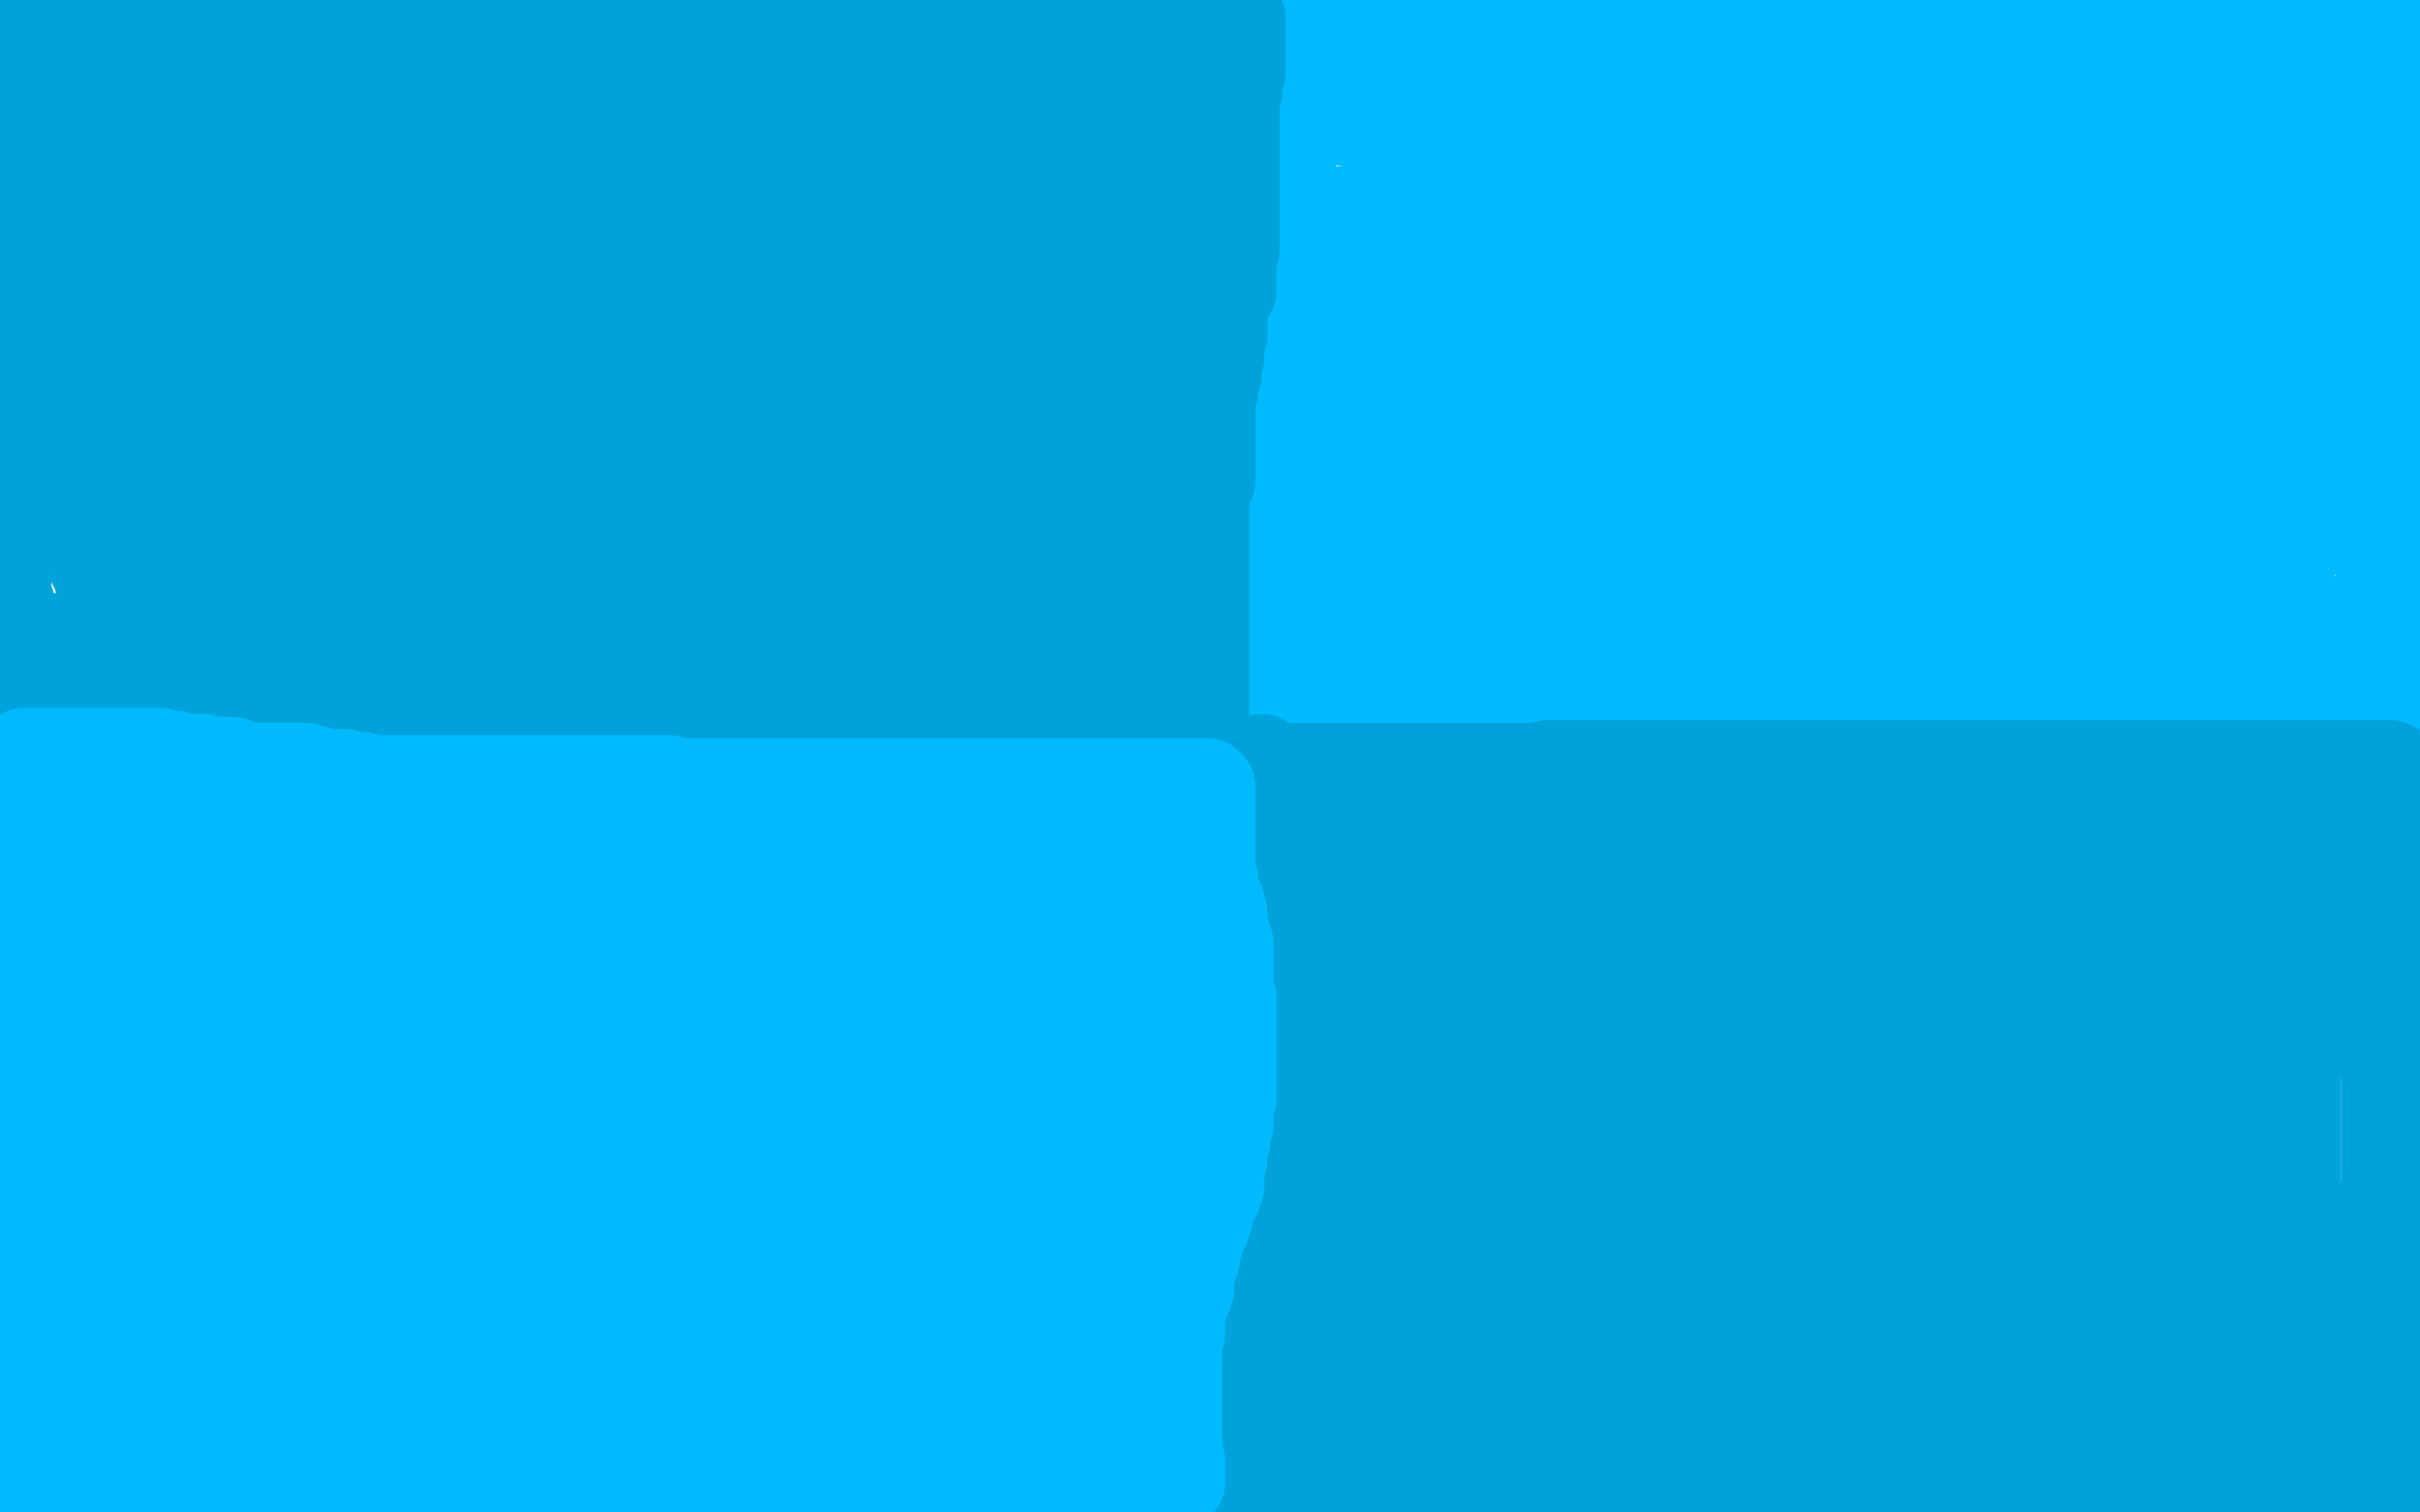 <?xml version="1.0" standalone="no"?>
<!DOCTYPE svg PUBLIC "-//W3C//DTD SVG 1.1//EN"
"http://www.w3.org/Graphics/SVG/1.1/DTD/svg11.dtd">

<svg width="800" height="500" version="1.1" xmlns="http://www.w3.org/2000/svg" xmlns:xlink="http://www.w3.org/1999/xlink" style="stroke-antialiasing: false"><desc>This SVG has been created on https://colorillo.com/</desc><rect x='0' y='0' width='800' height='500' style='fill: rgb(255,255,255); stroke-width:0' /><polyline points="1,241 1,242 1,242 2,242 2,242 3,242 3,242 4,242 4,242 5,242 5,242 6,242 8,242 9,242 11,242 12,242 13,242 14,242 15,242 17,242 18,242 20,242 21,242 23,242 24,242 25,242 26,242 27,242 28,242 29,242 30,242 31,242 32,242 33,242 34,242 35,242 36,242 37,242 38,242 39,242 40,242 41,242 42,242 43,242 44,242 45,242 46,242 47,242 47,243 48,243 49,243 50,243 51,243 53,243 54,243 55,243 56,243 57,243 59,245 61,245 62,245 63,245 64,245 65,245 66,245 67,245 68,245 70,246 72,246 74,246 75,247 77,247 78,247 80,247 81,247 83,247 84,247 85,247 86,247 87,247 88,247 89,247 90,247 91,247 92,247 94,247 95,247 96,247 97,247 98,247 99,247 100,247 101,247 103,247 104,247 106,247 107,247 109,248 110,248 111,248 112,248 114,248 115,248 116,249 117,249 118,249 119,249 120,249 121,249 122,249 123,249 124,249 125,249 126,249 127,249 128,249 130,249 131,249 132,249 134,250 136,250 137,250 138,250 140,250 141,250 143,250 145,250 147,250 148,250 150,250 151,250 152,250 153,250 154,250 155,250 156,250 157,250 158,250 160,250 161,250 162,250 163,250 164,250 166,250 167,250 169,250 170,250 172,250 173,250 174,250 175,250 177,250 179,250 180,250 182,250 183,250 184,250 185,250 186,250 188,250 189,250 191,250 192,250 194,250 195,250 196,250 197,250 198,250 199,250 200,250 201,250 202,250 204,250 205,250 207,250 208,250 209,251 210,251 211,251 212,251 213,251 214,251 215,251 217,251 218,252 219,252 220,252 221,252 222,252 223,252 224,252 226,252 227,252 228,252 229,252 230,252 232,252 233,252 234,252 235,252 237,252 238,252 240,252 241,252 243,252 245,252 246,252 247,252 248,252 249,252 250,252 251,252 252,252 253,252 254,252 255,252 256,252 257,252 258,252 259,252 260,252 261,252 262,252 263,252 264,252 265,252 267,252 268,252 270,252 271,252 273,252 274,252 275,252 276,252 277,252 278,252 279,252 280,252 281,252 282,252 283,252 284,252 285,252 287,252 288,252 289,252 290,252 291,252 292,252 293,252 294,252 295,252 296,252 297,252 298,252 299,252 300,252 301,252 302,252 303,252 304,252 304,251 305,251 306,251 307,251 308,251 309,251 310,251 311,251 313,251 315,251 317,251 318,251 319,251 320,250 321,250 322,250 324,250 325,250 326,249 327,249 328,249 330,249 331,249 331,248 332,248 333,248 334,248 335,248 336,248 337,248 338,248 339,248 340,248 341,248 342,248 343,248 344,248 345,248 346,248 347,248 348,248 349,248 350,248 351,248 352,248 353,248 355,248 356,248 357,248 358,248 359,248 360,248 361,248 362,248 363,249 363,250 363,251 363,252 363,254 363,255 363,256 363,257 363,258 363,259 363,260 363,261 363,262 363,263 363,264 363,265 364,267 364,268 364,269 364,270 364,271 364,273 364,274 364,275 364,276 364,277 364,278 364,279 364,280 364,281 364,282 364,283 364,284 365,285 365,286 365,288 366,288 367,289 367,290 367,292 367,294 368,295 368,296 368,297 369,298 369,300 370,302 370,303 370,304 371,306 371,307 373,309 373,311 373,312 373,313 373,314 373,315 373,316 373,317 373,318 374,320 375,323 375,325 375,326 375,328 375,329 375,330 375,331 376,332 376,333 376,334 376,335 376,336 376,337 376,338 376,339 376,341 376,342 376,344 376,345 376,347 376,350 376,352 376,353 376,354 376,355 376,357 376,358 376,360 376,361 376,364 376,366 376,368 376,370 376,372 376,374 376,375 376,377 376,378 376,381 376,383 376,384 376,385 376,387 376,388 376,391 376,392 376,394 376,395 376,397 376,398 376,400 377,402 377,403 377,404 377,405 377,406 377,407 377,409 377,410 377,412 377,413 377,415 377,416 377,418 377,419 377,421 377,422 377,423 377,425 377,426 377,427 377,428 377,429 377,430 377,431 377,432 377,434 377,435 377,436 377,437 377,438 377,440 377,441 377,442 377,443 377,444 377,446 377,447 377,449 377,450 377,452 377,453 377,454 377,455 377,456 377,457 377,458 377,459 377,460 377,461 377,462 377,463 377,464 378,466 378,467 378,468 378,469 378,470 378,471 378,472 378,473 379,475 379,476 379,477 379,478 379,479 380,479 380,480 380,481 380,482 380,483 380,484 380,485 380,487 379,488 379,489 378,489 377,489 376,489 374,489 373,489 371,489 370,489 368,489 366,489 365,489 364,489 362,489 361,489 360,489 358,489 355,489 353,489 351,489 349,489 347,489 345,489 344,489 343,489 342,489 341,489 340,489 338,489 337,489 335,489 334,489 332,489 331,489 329,489 327,489 325,489 324,489 321,489 319,489 317,489 315,489 312,489 310,489 308,489 307,489 305,489 304,489 303,489 301,489 300,489 297,489 296,489 293,489 291,489 289,489 287,489 284,489 282,489 279,489 275,489 272,489 268,489 266,489 263,489 260,489 259,489 256,489 254,489 252,489 250,489 249,489 246,489 245,489 244,489 243,489 241,489 240,489 237,489 236,489 233,489 232,489 229,489 226,489 224,489 221,489 218,489 217,489 214,489 212,489 210,489 208,489 206,489 204,489 203,489 201,489 200,489 197,489 194,489 193,489 191,489 190,489 188,489 185,489 183,489 182,489 179,489 177,489 176,489 173,489 171,489 169,489 166,489 164,489 162,489 159,489 157,489 154,489 151,489 147,489 144,489 140,489 136,489 132,489 127,489 125,489 122,489 119,489 118,489 116,489 113,489 112,489 111,489 110,489 109,489 108,489 107,489 106,489 105,489 104,489 102,489 100,489 99,489 98,489 96,489 94,489 92,489 91,489 90,489 88,489 86,489 85,489 84,489 83,489 82,489 81,489 79,489 77,489 76,489 75,489 73,489 72,489 70,489 68,489 66,489 65,489 64,489 63,489 61,489 60,489 58,489 57,489 56,489 54,489 53,489 52,489 51,489 48,489 47,489 46,489 45,489 44,489 43,489 42,489 42,490 41,490 39,490 37,490 36,490 35,490 34,490 32,490 32,491 31,491 30,491 29,491 28,491 27,491 26,491 25,491 24,491 23,491 21,491 20,491 18,491 17,492 16,492 15,492 13,492 13,493 12,493 11,493 9,493 8,493 7,494 7,492 8,491 8,489 8,488 8,486 8,485 8,483 9,482 9,480 9,479 9,478 9,477 9,476 9,475 9,474 9,472 9,471 10,471 10,470 10,468 10,467 10,466 10,465 10,464 10,463 10,462 10,461 10,460 10,459 10,458 10,457 10,456 10,455 10,453 10,452 10,450 10,449 10,448 10,447 10,446 10,445 10,443 10,442 10,441 10,439 10,436 10,434 10,432 10,430 10,429 10,427 10,424 10,423 10,420 10,418 10,416 10,415 10,413 10,411 10,410 10,409 10,408 10,406 10,405 10,403 10,402 10,400 10,397 10,394 10,391 10,390 10,389 10,388 10,385 10,384 10,381 10,379 8,377 8,375 8,373 8,371 7,370 7,368 6,366 6,365 6,364 5,360 4,358 4,357 4,356 4,355 4,354 4,353 4,351 4,350 3,348 3,347 0,344 0,343 0,340 0,339 0,338 0,336 0,334 0,333 0,332 0,257 0,256 0,255 0,253 0,252 0,251 1,250 1,249 1,250 1,252 1,253 1,255 1,256 1,259 1,261 0,264 0,267 0,358 1,360 1,362 1,363 1,365 1,367 1,368 2,367 3,366 4,365 4,364 4,363 4,362 5,361 6,359 7,358 7,357 8,355 8,354 9,352 9,351 10,349 10,347 10,346 11,345 11,343 11,342 12,340 12,338 14,335 14,333 14,332 15,330 15,329 16,327 16,326 16,324 17,322 17,320 17,319 17,317 17,316 17,315 17,313 17,312 17,310 17,309 17,307 17,306 17,304 17,303 17,301 17,300 17,298 17,297 17,294 17,293 17,291 17,290 17,288 17,287 17,286 17,285 17,284 17,283 17,282 17,281 17,280 17,279 16,277 16,276 15,274 15,272 15,271 15,269 15,268 16,268 17,267 18,267 20,267 22,267 24,267 27,267 28,267 31,267 34,267 36,267 38,267 41,267 42,267 45,267 47,267 50,267 53,267 56,267 57,267 59,267 62,267 64,267 67,267 68,267 71,267 74,267 77,267 78,267 81,267 84,267 86,267 89,267 92,267 93,267 95,267 97,267 99,267 102,267 105,267 107,267 111,267 115,267 119,267 123,267 130,267 134,267 138,267 143,267 148,267 153,267 157,267 162,267 167,267 170,267 174,267 178,267 181,267 185,267 188,267 190,267 193,267 196,267 199,267 203,267 205,267 208,267 211,267 214,267 216,267 220,267 223,267 226,267 229,267 231,267 234,267 237,267 239,267 242,267 244,267 246,267 248,267 251,267 252,267 255,267 257,267 260,267 262,267 263,267 266,267 267,267 270,267 271,267 274,267 276,267 278,267 280,267 282,267 285,267 288,267 290,267 292,267 294,267 295,267 297,267 298,267 299,267 301,267 302,267 304,267 305,267 307,267 308,267 309,267 311,267 312,267 314,267 316,267 317,267 318,267 319,267 320,267 321,267 322,267 323,267 324,267 326,267 327,267 328,267 331,267 333,267 334,267 337,267 338,267 340,267 341,267 342,267 343,267 343,268 343,269 343,271 343,272 343,273 343,275 343,277 343,278 343,280 344,281 344,282 344,283 344,285 345,287 345,288 345,291 345,294 345,295 345,297 346,299 347,300 347,301 347,303 347,304 347,305 347,307 347,309 348,311 348,312 348,314 348,315 349,317 349,318 349,320 350,322 350,324 351,325 352,327 352,328 352,329 352,331 354,333 354,335 354,336 355,338 355,340 355,342 355,345 356,346 356,349 357,351 358,354 358,356 359,358 360,361 361,364 362,367 362,370 362,373 363,376 363,380 363,381 363,385 365,388 365,391 366,395 366,397 366,400 367,403 367,405 367,407 367,409 367,411 367,413 367,414 369,417 369,418 369,420 369,421 369,424 369,425 369,427 369,428 369,430 369,431 369,433 369,434 369,436 369,437 369,438 370,439 370,440 370,442 370,443 370,445 370,446 370,448 370,449 370,451 370,452 370,453 370,454 370,455 370,456 370,457 369,457 368,459 368,461 367,461 367,462 366,462 365,463 364,463 362,464 360,464 358,465 357,465 355,466 354,466 351,467 350,467 348,468 347,468 345,468 343,468 342,468 341,468 339,468 337,468 335,470 333,470 330,471 329,471 328,471 326,471 324,471 322,471 320,471 318,471 316,471 313,471 310,471 308,471 305,471 302,471 301,471 298,471 295,471 294,471 291,471 289,471 287,471 284,471 281,471 280,471 277,471 274,471 273,471 270,471 267,471 265,471 261,471 258,471 255,471 251,471 248,471 244,471 240,471 237,471 234,471 230,471 227,471 223,471 220,471 217,471 215,471 211,471 208,471 204,471 200,471 197,471 193,471 190,471 187,471 184,471 181,471 179,471 177,471 174,471 171,471 169,471 166,471 163,471 160,471 158,471 156,471 153,471 151,471" style="fill: none; stroke: #00baff; stroke-width: 30; stroke-linejoin: round; stroke-linecap: round; stroke-antialiasing: false; stroke-antialias: 0; opacity: 1.0"/>
<polyline points="148,471 145,471 142,471 140,471 137,471 134,471 131,471 128,471 124,471 121,471 117,471 114,471 111,471 109,471 106,471 103,471 102,471 99,471 97,471 96,471 94,471 92,471 90,471 89,471 87,471 86,471 85,471 83,471 82,471 80,471 79,471 77,471 76,471 75,471 74,471 73,471 72,471 71,471 70,471 69,471 68,471 67,471 65,471 64,471 63,471 61,471 60,471 58,471 57,471 55,471 53,471 51,471 50,471 48,471 46,471 44,471 43,472 42,472 40,472 37,473 36,473 35,473 34,473 34,472 34,470 34,467 34,465 34,462 34,460 34,457 34,455 34,452 34,449 34,445 34,442 34,440 34,437 34,434 34,433 33,430 32,427 32,425 32,423 32,422 32,420 32,419 32,417 32,416 32,414 32,413 32,412 32,411 32,410 31,409 31,408 31,407 31,406 31,404 30,403 30,401 30,400 30,398 30,397 30,394 29,394 29,392 29,390 29,388 29,387 29,385 29,383 29,380 29,379 29,377 29,376 29,374 29,371 29,369 29,367 29,365 28,361 28,360 28,358 28,356 28,355 27,354 27,351 27,350 27,349 27,348 27,345 27,343 27,342 27,341 27,339 27,338 27,337 27,336 27,335 27,333 26,332 26,330 26,329 26,327 26,326 26,324 26,322 26,320 26,317 26,316 26,314 26,313 26,310 26,309 26,307 26,306 26,305 26,304 26,303 26,301 26,299 26,298 26,297 26,296 26,295 26,294 26,293 26,291 26,290 26,289 26,288 26,286 26,285 28,285 32,285 35,285 39,285 43,285 48,285 51,285 55,285 58,285 61,285 63,285 65,285 68,285 70,285 72,285 74,285 76,285 79,285 80,285 83,285 86,285 88,285 92,285 95,285 98,285 101,285 105,285 108,285 111,285 114,285 118,285 121,285 123,285 125,285 126,285 129,285 131,285 133,285 135,285 139,285 142,285 145,285 149,285 153,285 157,285 164,285 168,285 172,285 176,285 179,285 182,285 186,285 189,285 193,285 197,285 200,285 204,285 206,285 209,285 212,285 215,285 218,285 220,285 223,285 225,285 227,285 230,285 234,285 235,285 238,285 240,285 242,285 245,285 248,285 251,285 253,285 255,285 259,285 262,285 264,285 268,285 271,285 274,285 276,285 279,285 281,285 283,285 286,285 289,285 292,285 293,285 296,285 299,285 301,285 304,285 307,285 310,285 312,285 315,285 318,285 320,285 322,285 325,285 326,285 328,285 330,285 331,285 332,285 333,285 333,286 333,288 333,289 333,292 333,294 333,296 333,298 333,300 333,303 333,306 333,307 333,310 333,312 333,314 333,316 333,317 333,319 333,320 333,323 333,324 333,325 333,326 334,328 334,330 335,332 335,333 336,335 336,336 336,337 336,339 336,342 337,344 337,346 337,348 339,350 339,352 339,354 339,355 339,357 339,358 339,360 339,363 339,365 339,368 339,369 339,372 339,375 339,376 339,379 340,382 340,384 340,386 341,387 341,388 341,389 341,400 341,403 341,404 341,405 341,407 341,409 341,410 341,412 341,413 341,416 341,418 341,420 341,422 341,424 341,426 341,427 341,429 341,430 341,433 341,435 341,436 341,437 341,439 341,440 341,441 341,442 341,443 341,444 341,445 341,446 341,447 340,449 338,449 334,449 332,449 329,450 325,452 320,452 316,453 312,453 309,453 306,453 303,453 299,453 296,453 292,453 288,453 284,453 280,453 276,453 271,453 267,453 263,453 259,453 255,453 251,453 247,453 244,453 240,453 236,453 231,453 229,453 225,453 222,453 219,453 215,453 211,453 208,453 206,453 203,453 201,453 200,453 197,453 195,453 193,453 192,453 190,453 189,453 186,453 183,453 182,453 179,453 176,453 174,453 171,453 167,453 163,453 159,453 156,453 152,453 148,453 145,453 141,453 138,453 136,453 132,453 129,453 127,453 123,453 120,453 117,453 116,453 114,453 112,453 111,453 109,453 107,453 106,453 104,453 102,453 101,453 100,453 98,453 97,453 94,453 93,453 91,453 90,453 88,453 86,453 84,453 83,453 80,453 79,453 77,453 76,453 74,453 71,453 69,453 67,453 65,453 63,453 60,453 58,453 56,453 54,453 52,453 51,453 50,453 49,453 48,453 48,452 48,450 48,448 48,446 48,443 48,440 48,438 48,435 48,432 48,430 48,427 45,423 45,422 45,420 45,417 45,416 45,414 44,413 43,410 43,409 43,406 42,404 42,402 42,400 41,397 41,395 41,392 40,391 40,388 40,387 39,383 39,380 38,377 37,376 37,374 37,372 36,370 36,369 36,366 36,365 36,361 34,357 34,354 33,351 33,349 33,345 33,344 32,342 30,338 30,336 30,335 29,334 29,333 29,332 29,330 28,328 28,327 28,326 28,325 28,324 28,323 28,322 28,321 28,320 28,318 28,317 28,316 28,315 28,314 28,313 28,312 28,311 28,309 28,308 28,307 28,305 28,304 29,303 30,302 30,301 30,300 31,299 32,299 33,298 35,298 36,298 38,298 39,298 41,298 44,298 47,298 51,298 54,298 58,298 63,298 66,298 70,298 75,298 81,298 85,298 92,298 97,298 102,298 108,298 115,298 120,298 125,298 130,298 135,298 139,298 146,298 148,298 152,298 155,298 159,298 162,298 165,298 169,298 171,298 175,298 179,298 182,298 186,298 190,298 196,298 200,298 204,298 208,298 212,298 219,298 223,298 228,298 234,298 239,298 243,298 250,298 254,298 258,298 264,298 267,298 270,298 273,298 277,298 280,298 284,298 287,298 288,298 291,298 294,298 295,298 297,298 300,298 302,298 305,298 306,298 307,298 309,298 310,298 312,298 313,298 315,298 317,298 319,298 320,298 321,298 321,299 321,301 321,302 321,305 321,306 321,309 321,311 321,313 321,316 321,318 321,320 321,322 320,323 320,326 320,327 320,329 320,330 320,332 320,333 320,335 320,338 320,340 320,341 320,344 320,346 320,348 320,351 320,353 320,356 320,358 320,359 320,361 320,362 320,364 320,367 320,369 320,371 320,372 320,373 320,375 320,376 320,378 320,379 320,381 320,383 320,386 320,389 320,390 320,393 320,396 320,399 320,401 319,404 319,406 317,408 317,410 317,411 317,413 317,415 317,416 317,417 317,418 317,419 317,420 317,421 317,423 317,424 317,426 317,427 317,428 317,429 317,430 317,431 316,432 314,432 311,433 307,433 301,433 297,433 289,433 282,433 276,433 270,433 265,433 259,433 255,433 251,433 248,433 244,433 241,433 237,433 235,433 232,433 229,433 225,433 222,433 218,433 216,433 211,433 207,433 201,433 197,433 193,433 191,433 187,433 184,433 180,433 177,433 174,433 173,433 169,433 166,433 163,434 158,435 156,435 152,435 149,435 146,435 142,435 138,435 135,435 133,435 130,435 127,435 123,435 121,435 118,435 114,435 111,435 108,435 106,435 103,435 99,435 96,435 95,435 93,435 91,435 90,435 88,435 87,435 86,435 85,435 84,435 83,435 82,435 81,435 80,435 79,435 78,435 76,436 75,436 74,436 73,436 72,436 71,436 71,437 69,437 68,437 67,437 66,437 65,437 65,436 64,434 64,431 63,428 62,424 61,422 61,418 60,415 57,410 57,409 57,405 56,403 55,400 55,398 54,396 54,395 54,393 53,392 53,391 53,390 53,389 53,388 53,387 52,386 52,385 52,383 52,381 51,380 51,379 51,378 51,377 51,375 51,373 51,371 51,369 51,368 51,366 51,365 51,363 51,361 51,359 51,358 51,356 51,355 51,354 51,352 51,351 51,349 51,348 51,346 51,345 50,344 50,343 50,341 50,339 49,338 49,336 49,335 49,334 49,333 49,332 49,330 49,329 48,328 47,328 47,327 47,326 47,325 46,325 46,324 46,323 46,322 46,321 46,320 46,319 46,318 46,317 46,316 50,316 53,316 57,316 62,316 68,316 74,316 79,316 86,316 91,316 95,316 100,316 104,316 108,316 111,317 114,317 116,317 119,317 122,317 125,317 126,317 129,317 132,317 137,318 139,318 142,318 146,318 150,318 154,318 158,318 162,318 166,318 170,318 173,318 177,318 183,318 186,318 190,318 194,318 199,318 203,318 208,318 213,318 217,318 224,318 229,318 235,318 239,318 244,318 251,318 255,318 261,318 265,318 269,318 272,318 276,318 278,318 281,318 284,318 285,319 287,319 289,319 292,319 294,319 297,321 299,321 301,321 303,322 305,322 306,322 311,323 314,323 316,323 317,323 319,323 320,323 321,323 323,323 324,323 325,323 325,324 325,325 325,327 325,328 325,330 325,331 324,332 324,333 323,333 323,335 322,337 321,339 320,340 319,341 319,342 319,343 317,345 317,346 317,347 317,348 317,349 317,351 317,352 317,355 317,357 316,360 316,361 316,364 315,366 315,368 314,371 314,372 314,373 314,375 314,377 314,378 313,379 313,381 313,382 313,384 312,387 312,388 312,391 312,392 312,394 310,396 310,397 310,400 309,403 309,406 309,408 309,409 309,411 308,412 307,414 306,415 305,416 304,416 303,418 302,418 300,418 299,419 297,419 294,419 293,419 290,419 287,420 284,420 280,420 277,420 274,420 269,420 264,420 260,420 256,420 249,420 245,420 239,420 234,420 230,420 224,420 220,420 215,420 209,420 207,420 201,420 197,420 195,420 191,420 188,420 184,420 182,420 180,420 178,420 176,420 173,420 171,420 169,420 166,420 163,420 160,421 156,421 154,421 150,421 147,422 142,422 139,422 138,423 135,423 132,424 128,424 126,425 123,425 120,425 117,426 115,426 112,426 109,426 106,426 104,426 101,426 99,426 98,426 97,426 95,426 94,426 93,426 92,426 91,426 89,427 87,427 84,429 82,429 81,429 79,429 78,429 77,428 75,426 75,424 74,422 73,419 72,417 72,415 71,412 70,410 70,408 70,405 70,404 68,402 68,401 67,400 67,398 67,396 66,394 66,393 65,390 65,389 64,387 64,386 63,385 63,383 63,382 63,381 63,380 61,378 61,377 61,376 61,374 61,371 61,370 60,368 60,367 60,364 60,363 59,361 59,359 59,357 59,356 59,354 59,353 58,350 58,349 58,347 57,346 57,345 57,344 57,343 57,342 58,341 59,341 61,341 64,341 67,340 69,340 73,340 76,340 79,340 83,340 86,340 90,340 92,339 96,339 99,339 102,339 105,339 109,339 111,339 114,339 118,339 121,339 125,339 128,339 132,339 136,339 140,339 144,339 149,339 154,339 157,339 161,339 165,339 167,339 171,339 175,339 178,339 181,339 185,339 189,339 192,339 196,339 202,339 206,339 210,339 217,339 221,339 225,339 232,339 236,339 240,339 242,339 245,339 248,339 251,339 252,339 255,339 258,339 261,339 264,339 268,339 271,339 274,339 277,339 282,339 284,339 287,339 289,339 291,339 293,339 294,339 296,339 297,339 299,339 300,339 302,339 303,339 303,340 303,342 303,344 302,346 302,347 302,349 302,350 302,352 302,353 301,354 300,356 300,357 300,358 300,359 300,360 300,362 299,363 298,365 298,366 298,368 298,369 298,371 298,372 298,374" style="fill: none; stroke: #00baff; stroke-width: 30; stroke-linejoin: round; stroke-linecap: round; stroke-antialiasing: false; stroke-antialias: 0; opacity: 1.0"/>
<polyline points="298,375 298,377 298,378 298,379 298,381 298,382 298,384 298,385 298,386 298,387 298,388 298,390 298,391 298,392 298,393 298,394 298,395 298,396 298,397 297,399 296,399 295,400 294,401 293,402 290,402 289,402 286,402 282,402 279,403 276,403 272,404 268,404 262,404 258,404 253,404 247,404 243,404 238,404 232,404 228,404 223,404 220,404 215,404 212,404 208,404 204,404 200,404 195,404 193,404 189,404 185,404 181,404 177,404 170,404 166,404 162,404 158,404 156,404 152,404 148,404 145,404 142,404 139,404 135,404 132,404 128,404 125,404 122,404 119,404 116,404 113,405 110,405 108,405 106,405 104,405 103,405 101,405 100,405 99,405 98,406 97,406 96,406 95,406 93,406 93,403 92,398 90,397 89,392 89,390 89,387 87,385 87,383 86,380 85,379 84,376 84,374 83,372 83,371 82,371 82,370 82,368 82,367 82,366 82,365 83,363 87,363 93,362 100,362 108,362 118,362 127,362 134,362 142,362 151,362 156,362 162,362 166,362 171,362 175,362 180,362 183,362 187,362 190,362 193,362 195,362 198,362 201,362 204,362 206,362 209,362 212,362 214,362 216,362 220,362 222,362 224,362 227,362 230,362 233,362 237,362 239,362 243,362 246,362 250,362 253,362 257,362 261,362 266,362 269,362 271,362 273,362 274,362 276,362 278,362 279,362 280,362 281,362 283,363 283,364 283,365 284,368 284,369 284,370 284,372 285,374 285,376 285,378 285,380 285,381 285,382 285,383 285,384 284,384 282,384 278,384 272,384 267,384 262,384 257,384 251,384 247,384 240,384 236,384 232,384 230,384 227,384 224,384 220,384 218,384 215,384 212,384 208,384 205,384 201,384 197,384 193,384 189,384 184,384 181,384 176,384 173,384 169,385 165,385 161,385 157,385 153,385 149,385 144,385 140,385 138,385 134,385 131,385 129,385 127,385 125,385 124,385 122,385 121,386 118,386 117,386 115,387 113,387 112,387 111,387 110,387 109,387 108,388 107,388 106,388 105,388 105,389 104,389 103,389 102,389 101,389 100,389 99,389 98,389 97,389" style="fill: none; stroke: #00baff; stroke-width: 30; stroke-linejoin: round; stroke-linecap: round; stroke-antialiasing: false; stroke-antialias: 0; opacity: 1.0"/>
<polyline points="343,238 344,238 344,238 345,238 345,238 346,238 346,238 347,238 348,238 349,238 350,238 351,238 352,238 353,238 354,238 355,238 356,238 357,238 358,238 360,238 361,238 363,238 364,238 365,238 366,238 367,238 369,238 370,238 372,238 373,238 374,238 375,238 376,239 377,239 378,240 378,241 379,241 380,241 381,241 382,241 383,241 384,241 385,241 386,241 387,241 388,242 389,243 390,244 390,245 391,247 391,248 391,250 391,251 392,254 393,254 393,255 393,256 393,257 393,258 394,260 394,262 394,264 394,265 394,267 394,268 396,270 396,272 396,273 396,275 397,277 397,278 397,279 397,281 397,282 397,283 397,284 397,286 398,286 398,287 398,288 398,289 398,290 398,292 399,293 399,294 399,295 400,298 400,300 400,301 400,303 400,304 401,306 401,307 402,309 402,310 402,311 402,313 402,314 402,316 402,317 402,319 402,320 402,322 402,323 402,325 402,327 403,327 403,329 403,330 403,332 404,333 404,335 404,336 404,339 404,341 404,343 404,344 404,346 404,347 404,349 404,351 404,353 405,356 406,357 406,358 406,359 406,361 406,362 406,363 406,366 407,367 407,368 407,370 407,372 407,373 407,374 407,375 407,377 408,380 408,382 409,384 409,386 409,388 409,390 410,391 410,392 410,394 410,396 410,398 410,399 410,401 410,402 410,404 411,406 411,407 411,409 411,410 411,412 411,414 411,415 411,417 411,418 411,419 411,421 411,422 411,423 411,425 411,426 411,428 411,429 411,430 411,431 411,432 411,433 411,434 411,435 411,437 411,438 411,440 411,441 411,442 411,443 412,444 412,445 412,446 412,447 412,448 412,449 412,450 412,451 412,452 412,454 412,456 412,459 412,461 411,462 411,464 411,465 410,466 410,467 410,468 410,470 410,471 410,472 410,473 410,474 409,474 409,476 409,477 409,479 409,480 408,481 408,482 408,483 408,484 408,485 408,486 408,488 407,489 407,490 406,490 405,490 404,490 403,490 402,490 401,490 399,490 398,490 396,490 395,490 394,490 392,490 390,490 387,490 384,490 383,490 381,490 380,490 379,490 379,489 379,488 380,486 381,485 382,483 382,482 382,481 384,479 384,478 384,477 384,476 385,475 386,473 386,471 387,470 388,468 388,466 388,465 389,463 389,461 389,460 389,459 389,458 389,457 389,456 389,455 389,454 389,453 389,451 389,450 389,449 389,448 389,446 389,444 389,443 389,440 389,439 389,436 389,433 389,432 389,430 389,428 389,426 389,423 389,421 389,419 389,418 389,416 389,415 389,412 389,411 389,408 389,406 389,405 389,402 389,401 389,399 389,397 389,396 389,395 389,394 389,393 389,392 389,390 389,389 389,388 389,386 389,385 389,383 389,382 389,380 389,378 389,377 389,376 389,375 389,373 389,372 389,371 389,370 389,369 389,368 389,367 389,366 389,363 389,361 389,360 389,358 389,356 389,355 389,353 389,351 389,349 389,348 389,347 389,346 389,345 389,344 389,342 389,341 389,340 389,339 389,338 389,337 389,336 389,335 388,334 388,333 388,332 388,331 388,330 388,329 388,328 388,327 388,326 388,325 388,324 388,323 388,322 388,321 388,320 388,319 387,318 387,317 387,316 387,315 387,313 386,311 386,310 386,309 386,308 385,307 385,306 384,304 384,303 384,301 384,300 384,299 384,298 384,296 384,295 383,293 383,291 383,290 383,288 383,287 383,285 382,283 382,282 382,281 382,280 382,279 382,278 382,276 382,275 382,273 382,272 382,270 382,269 382,268 382,267 382,266 382,265 382,264 382,263 382,262 382,260 383,259 383,257 384,256 384,255 385,253 385,252 385,251 385,250 386,249 386,248 386,247 386,245 387,245 387,244 387,243 388,242 388,241 388,240 388,239 387,239 385,239 383,240 380,240 378,240 376,240 373,242 370,242 367,243 366,243 363,243 361,243 358,243 356,243 354,243 352,244 351,244 348,244 346,245 345,246 344,246 341,246 338,246 331,247 330,247 328,247 325,247 322,247 319,247 316,247 315,247 312,247 309,247 308,247 306,247 305,247 302,247 301,247 299,247 298,247 296,247 295,247 293,247 290,247 288,247 285,247 281,247 278,247 276,247 272,247 269,247 265,247 262,247 259,247 257,247 254,247 252,247 250,247 247,247 244,247 241,247 240,247 236,247 233,247 229,247 226,247 224,247 220,247 215,247 212,247 209,247 206,247 202,247 197,247 194,247 192,247 189,247 186,247 183,247 182,247 178,248 175,248 172,248 170,248 167,248 164,248 161,248 158,250 155,250 152,250 149,250 145,250 143,250 140,250 136,250 133,250 129,250 125,250 121,250 118,250 115,250 112,250 109,251 106,252 103,252 101,252 97,254 94,254 90,254 87,254 84,254 81,254 78,254 75,254 72,254 70,255 66,256 63,256 59,258 57,258 54,258 52,258 49,258 47,259 46,259 45,259 44,259 44,260 46,262 48,263 52,263" style="fill: none; stroke: #00baff; stroke-width: 30; stroke-linejoin: round; stroke-linecap: round; stroke-antialiasing: false; stroke-antialias: 0; opacity: 1.0"/>
<polyline points="406,253 406,251 406,251 406,250 406,250 406,249 406,249 406,248 406,248 406,247 406,247 406,245 406,245 406,244 406,244 406,242 406,241 406,240 406,239 406,238 406,237 406,236 406,235 406,234 406,233 406,231 406,230 406,229 406,228 406,226 406,224 406,223 406,221 406,219 406,217 406,216 406,214 406,213 406,211 406,209 408,208 408,207 408,206 408,205 408,204 408,201 408,200 409,198 409,196 409,194 410,193 410,191 410,190 411,188 411,187 411,185 411,183 412,181 412,180 412,178 413,177 413,176 413,174 413,171 413,169 413,168 413,166 413,164 415,162 415,161 415,159 415,157 416,155 416,154 416,153 416,152 416,150 416,149 417,147 417,145 417,143 417,142 417,140 417,138 417,137 417,136 417,135 417,134 417,133 417,131 417,129 417,127 417,126 417,124 417,123 417,120 417,118 417,116 417,115 417,112 417,111 417,109 417,108 417,106 417,105 417,103 416,101 416,100 415,99 415,96 415,95 415,93 415,92 415,90 414,88 414,87 414,86 414,85 414,84 413,82 413,81 413,80 413,79 413,78 412,77 412,76 412,75 412,74 412,73 412,71 412,70 411,68 411,67 411,66 411,65 411,64 411,62 410,61 410,60 410,59 410,58 410,57 410,56 410,55 410,54 410,53 410,52 410,51 410,49 410,48 410,47 410,46 410,45 410,44 410,43 410,42 410,41 410,40 410,39 410,38 410,37 410,36 410,35 410,34 410,33 410,32 410,31 410,30 410,29 410,28 410,27 410,26 410,25 410,24 410,23 410,21 410,20 410,18 412,17 412,15 412,14 412,12 412,11" style="fill: none; stroke: #00baff; stroke-width: 30; stroke-linejoin: round; stroke-linecap: round; stroke-antialiasing: false; stroke-antialias: 0; opacity: 1.0"/>
<polyline points="391,242 392,242 392,242 393,242 393,242 394,242 394,242 395,242 395,242 397,242 397,242 399,242 399,242 400,242 400,242 402,242 402,242 403,242 403,242 406,242 406,242 408,242 408,242 410,242 410,242 413,242 414,242 416,242 418,242 421,242 422,242 425,242 428,242 429,242 431,242 432,242 435,242 436,242 438,242 439,242 441,242 443,242 444,242 445,242 447,242 449,242 451,242 453,242 455,242 458,242 459,242 462,242 463,242 465,242 466,242 468,242 470,242 473,242 474,242 477,242 479,242 481,242 483,242 486,242 488,242 491,242 494,242 495,242 497,242 499,242 501,242 503,242 506,242 508,242 509,242 512,242 513,243 516,243 519,243 521,243 523,243 524,244 527,244 530,244 531,245 533,245 535,246 537,246 540,246 542,246 544,246 547,246 549,246 551,247 553,247 555,247 556,248 559,249 562,249 563,249 566,249 567,249 570,250 573,250 575,251 578,251 581,251 582,251 584,252 586,252 588,252 591,253 593,253 596,254 598,254 600,254 602,254 604,254 607,254 609,256 610,256 612,256 614,257 617,257 620,257 622,257 624,257 627,257 629,257 633,258 635,258 638,258 640,258 643,258 647,260 648,260 651,261 653,261 654,261 657,261 661,261 662,261 665,262 668,262 669,262 672,264 675,264 677,264 679,264 681,264 683,264 684,264 686,264 687,264 689,264 690,264 691,264 693,264 695,264 697,264 699,264 700,264 702,264 703,264 705,264 706,264 708,264 709,264 710,264 712,264 714,264 716,264 717,264 719,264 720,264 722,264 723,264 724,264 725,264 727,264 728,264 729,264 730,264 731,264 732,264 733,264 734,264 735,264 736,264 737,264 738,264 740,263 741,263 742,263 743,263 744,263 746,263 747,263 749,263 751,262 753,262 754,262 756,261 758,261 760,260 761,260 763,260 765,260 766,260 767,260 769,259 771,259 772,258 773,258 774,258 774,257 775,257 776,257 777,257 778,256 779,255 780,255 781,255 783,255 784,255 786,255 787,254 788,254 789,254 790,254 788,254 786,254 781,254 774,254 767,254 759,254 748,254 739,254 727,253 718,251 708,250 697,249 688,249 681,249 676,249 670,249 666,249 662,249 659,249 656,249 654,249 651,249 649,249 647,249 644,249 642,249 638,249 636,249 632,249 628,249 623,249 619,249 613,249 607,249 601,248 597,248 592,248 587,248 581,248 576,248 572,248 567,248 562,248 558,248 555,248 551,248 548,248 546,248 542,248 540,248 537,248 535,248 532,248 529,248 527,248 524,248 521,248 518,248 514,248 511,248 506,248 501,248 497,248 493,246 489,246 487,246 484,246 482,246 481,246 479,246 477,246 474,246 473,246 470,246 467,246 466,246 462,245 459,245 456,244 454,244 451,242 448,242 445,242 444,242 441,242 439,241 437,241 436,241 435,240 434,239 433,239 432,239 431,239 430,239 429,238 428,238 428,237 427,237 427,236 427,235 427,234 427,233 427,232 427,231 427,230 427,228 427,227 427,226 427,224 427,222 427,221 427,220 427,219 427,217 427,215 427,214 427,212 427,211 427,210 427,208 427,206 427,205 427,203 427,202 427,200 427,198 427,196 427,195 427,193 427,192 427,189 427,188 427,185 427,182 427,180 427,178 427,177 427,175 427,174 427,172 427,170 427,169 427,168 427,166 427,165 427,164 427,163 427,161 427,159 427,157 427,155 427,154 427,153 427,151 427,149 427,148 427,146 427,144 427,142 427,141 427,140 427,138 427,135 427,133 427,131 427,129 427,128 427,127 427,125 427,123 427,120 427,117 427,115 427,114 427,112 427,111 427,108 427,106 428,102 428,101 428,100 428,99 428,97 428,94 428,93 428,90 428,89 428,86 428,85 428,83 428,82 428,79 428,78 428,77 428,76 428,75 428,74 428,73 428,72 428,71 428,70 428,69 428,68 428,67 428,66 428,65 428,64 428,63 428,62 428,61 427,60 427,59 426,57 426,56 425,55 425,53 425,52 425,51 424,49 424,48 424,46 424,45 422,43 422,41 422,39 422,38 422,36 422,34 422,32 421,30 421,29 421,28 421,27 421,26 421,25 420,23 420,22 420,21 420,20 420,19 420,18 420,17 420,16 421,15 422,15 424,15 426,14 428,14 429,14 431,14 432,14 435,13 436,13 438,13 439,13 442,12 443,12 444,12 445,12 446,12 448,12 449,12 452,12 455,12 458,12 462,12 468,10 471,10 476,10 480,10 484,10 488,10 492,10 497,10 499,10 502,10 505,10 508,10 512,10 513,10 516,10 519,10 523,10 526,10 528,10 532,10 534,10 537,10 539,10 541,10 543,10 545,10 546,10 548,10 549,10 551,10 552,10 554,10 555,10 558,10 560,10 561,10 563,10 565,10 566,10 568,10 571,10 572,10 575,10 578,10 581,10 584,10 587,10 591,10 595,10 598,10 601,10 604,10 607,10 609,10 611,10 614,10 616,10 618,10 620,10 622,10 624,10 625,10 627,10 628,10 630,10 631,10 634,10 636,10 638,10 640,10 642,10 645,10 648,10 649,10 652,10 654,10 657,10 659,9 660,9 662,9 665,8 667,8 671,7 674,7 675,6 677,6 678,6 681,5 682,5 684,5 685,5 687,5 688,5 690,5 691,5 692,4 694,4 697,4 698,4 700,3 702,3 704,3 705,3 706,3 708,3 711,3 712,2 714,2 715,2 717,2 719,2 722,2 723,2 725,2 728,2 729,2 732,2 735,2 737,2 740,2 741,2 743,2 744,2 746,2 748,2 749,2 750,2 751,2 752,2 753,2 754,2 756,2 757,2 758,2 759,2 760,2 761,2 762,2 764,2 765,2 766,3 768,3 769,3 771,3 772,3 773,3 774,4 775,4 777,4 778,4 781,4 782,4 785,4 786,4 788,4 789,4 789,5 789,7 789,8 789,9 789,11 789,12 789,13 790,15 790,17 790,18 790,19 791,21 791,25 791,27 791,28 791,30 791,33 791,34 791,35 791,38 791,40 791,42 791,45 791,46 791,49 791,51 791,53 791,56 791,59 791,61 791,63 791,66 791,68 791,70 791,71 791,73 791,74 791,77 791,78 792,80 792,82 792,83 792,86 792,87 792,89 792,90 792,92 793,95 795,96 795,97 795,100 795,101 795,103 795,104 795,106 795,107 796,108 796,109 796,111 797,113 797,114 797,116 797,118 798,120 798,121 798,123 798,125 799,127 799,130 799,131 799,133 799,135 799,137 799,139 799,239 798,242 798,245 798,246 797,248 797,249 796,251 795,252 794,252 794,251 794,249 794,248 794,247 792,246 792,245 792,242 792,240 792,237 792,234 791,233 791,230 791,227 790,225 789,220 789,218 789,215 788,212 788,211 787,208 787,207 787,204 787,202 787,199 787,197 787,194 787,192 787,189 787,186 787,185 787,182 787,180 787,178 787,176 787,175 787,173 787,172 787,170 787,169 787,167 787,166 787,164 787,163 787,160 787,157 787,156 787,154 787,153 787,151 787,150 787,148 787,146 787,144 787,143 787,140 787,137 787,134 787,132 787,129 787,127 787,125 787,122 787,119 787,118 787,115 787,113 787,111 787,109 787,108 787,105 787,104 787,103 787,102 787,99 787,98 787,96 787,95 787,93 787,90 787,88 787,87 787,84 787,82 787,81 787,79 787,77 787,75 787,74 787,71 787,70 787,67 787,66 787,64 787,61 787,60 787,58 787,56 787,53 787,51 787,50 787,48 787,47 787,46 787,45 787,44 787,43 787,42 787,41 787,39 787,38 787,36 787,35 787,34 787,32 787,31 787,30 787,29 786,28 785,26 784,26 783,25 782,25 781,25 780,25 779,25 778,24 777,24 775,24 773,24 771,24 768,24 765,24 762,24 760,24 757,24 754,24 751,24 749,24 747,24 745,24 743,24 742,24 739,24 737,24 735,24 732,24 730,24 727,24 723,24 720,24 717,24 712,24 709,24 705,24 701,24 697,24 693,24 689,24 686,24 682,24 679,24 674,24 672,24 668,24 664,24 660,24 655,24 651,24 647,24 643,24 640,24 636,24 631,24 626,24 622,24 618,24 612,24 607,24 602,24 598,24 594,24 591,24 588,24 585,24 582,24 579,24 576,24 572,24 570,24 566,24 563,24 559,24 556,24 552,24 548,24 545,24 541,24 538,24 535,24 532,24 529,24 525,24 523,24 519,24 517,24 513,24 512,24 509,24 506,24 503,24 501,24 498,24 496,24 492,24 490,24 486,24 483,24 480,24 477,24 475,24 472,24 471,24 468,24 467,24 465,24 464,24 462,24 461,24 458,24 456,24 454,24 452,24 450,24 448,24 445,24 443,24 441,24 437,24 435,24 432,26 431,26 429,26 426,26 425,27 424,27 423,27 422,28 422,29 422,30 422,31 423,32 425,32 427,34 430,36 433,36 436,37 441,38 445,40 447,40 451,41 457,41 460,41 464,41 471,42 477,44 481,44 485,45 491,45 496,46 503,47 507,47 513,47 518,49 524,50 528,50 535,50 538,50 543,50 545,50 549,50 552,50 556,50 559,50 561,50 563,50 566,50 569,50 571,50 575,50 578,50 581,50 585,50 589,50 592,50 596,50 601,50 604,50 607,50 610,50 617,50 620,50 624,50 627,50 631,50 635,50 639,50 642,50 647,50 652,50 655,50 659,50 663,50 667,50 670,50 673,50 676,50 679,50 682,50 684,50 687,50 689,50 692,50 695,50 697,50 700,50 703,50 706,50 708,50 711,50 715,50 718,50 721,50 725,50 727,50 729,50 732,50 736,50 739,50 742,50 745,50 746,50 749,50 751,50 752,50 754,50 756,50 758,50 759,50 761,50 762,50 763,50 764,50 765,50 767,50 768,50 770,50 771,50 772,50 773,50 774,51 771,51 769,51 766,53 763,54 757,55 754,55 749,55 744,57 740,57 735,58 728,59 722,59 718,60 712,60 707,60 699,62 693,63 685,63 678,63 673,64 663,65 655,67 648,68 641,69 636,70 629,70 624,70 619,70 614,70 609,70 604,70 599,70 592,70 588,70 580,70 573,70 565,70 559,70 551,70 544,70 537,70 532,70 526,70 521,70 517,70 513,70 509,70 504,70 500,70 496,70 493,70 489,70 485,70 481,70 477,70 473,70 469,70 466,70 462,70 457,70 454,70 450,70 448,70 445,70 442,70 441,70 438,70 436,70 435,70 433,70 432,70 431,70 430,70 429,70 428,70 429,71 432,72 434,73 437,73 442,75 445,75 449,76 453,76 459,77 466,78 470,78 477,80 485,81 490,81 498,82 505,83 514,85 519,85 526,85 533,86 539,86 545,86 551,86 557,86 564,86 569,86 576,86 581,86 587,86 593,86 599,86 604,86 608,86 614,86 618,86 622,86 626,86 630,86 634,86 639,86 642,86 645,86 648,86 652,86 657,86 660,86 662,86 665,86 669,86 672,86 676,86 679,86 683,86 685,86 689,86 692,86 696,86 699,86 703,86 706,86 708,86 711,86 714,86 717,86 719,86 722,86 724,86 726,86 728,86 729,86 731,86 732,86 734,86 736,86 738,86 739,86 740,86 741,86 743,86 745,86" style="fill: none; stroke: #00baff; stroke-width: 30; stroke-linejoin: round; stroke-linecap: round; stroke-antialiasing: false; stroke-antialias: 0; opacity: 1.0"/>
<polyline points="746,86 748,86 749,86 750,86 751,86 752,86 753,86 755,86 756,86 757,86 758,86 760,86 761,86 762,86 763,86 764,86 766,86 768,86 770,86 771,86 770,86 767,86 763,86 757,87 750,87 744,88 734,90 727,91 718,91 711,91 703,91 695,91 688,91 682,91 675,91 669,91 664,91 656,91 651,91 644,91 637,91 630,91 622,91 616,91 608,91 602,91 594,91 589,91 582,91 577,91 570,91 564,91 560,91 556,91 551,91 548,91 544,91 541,91 537,91 534,91 532,91 528,91 525,91 521,91 518,91 515,91 511,91 509,91 506,91 503,91 502,91 499,92 498,92 495,92 492,92 491,92 488,92 485,93 482,93 479,93 476,93 472,93 469,93 468,93 465,94 462,94 461,95 458,95 457,96 455,96 454,96 451,96 450,96 448,97 448,98 447,98 446,98 445,99 444,99 443,99 444,99 448,99 454,99 459,99 468,99 475,99 486,99 495,99 504,99 515,99 526,99 536,99 544,99 554,99 563,99 572,99 580,99 590,99 598,99 604,99 611,99 618,99 623,99 630,99 637,99 642,99 649,99 654,99 658,99 664,99 668,99 672,99 675,99 680,99 683,99 687,99 692,99 695,99 699,99 702,99 706,99 709,99 712,99 715,99 718,99 721,99 723,99 726,99 729,99 733,99 735,99 739,99 741,99 744,99 746,99 748,99 749,99 752,99 755,99 756,99 759,99 760,99 762,99 765,99 766,99 768,99 770,99 771,99 772,99 773,99 775,99 776,99 777,99 779,99 780,98 781,98 781,97 781,96 781,95 781,94 781,93 781,92 781,91 781,90 781,89 781,88 781,87 781,86 781,85 781,84 781,83 781,82 781,81 781,80 781,79 781,78 781,77 781,76 781,75 781,74 780,73 779,73 778,72 776,71 774,70 772,70 771,69 768,69 765,68 761,68 759,67 756,67 753,67 750,67 747,67 744,67 742,67 741,67 738,67 736,67 734,67 732,67 731,67 730,67 729,67 728,67 727,68 725,68 724,69 724,70 723,70 722,71 723,73 726,73 730,74 735,74 740,74 746,75 752,75 758,77 762,78 766,78 769,79 771,80 773,80 774,80 775,81 776,82 776,83 777,84 778,85 778,87 779,89 780,89 780,91 780,92 780,93 780,94 781,95 782,98 782,99 782,100 782,101 782,102 782,103 781,104 779,105 776,107 775,108 774,108 772,108 769,109 767,111 764,111 762,111 758,112 755,113 751,113 746,115 743,115 738,116 734,116 728,117 723,117 717,117 709,118 703,118 698,118 690,118 685,118 680,118 673,118 667,118 662,118 657,118 651,118 646,118 640,118 635,118 629,118 623,118 617,118 611,118 604,118 597,118 588,118 582,118 577,118 569,118 563,118 558,118 551,118 546,118 540,118 536,118 531,118 524,118 520,118 515,118 509,118 505,118 500,118 496,118 491,118 487,118 484,118 479,118 475,118 471,118 468,118 463,118 459,118 455,118 451,118 448,118 444,118 439,118 436,118 433,118 432,118 429,118 428,118 425,119 424,119 422,120 421,120 424,120 428,120 434,120 440,120 447,121 453,121 459,121 469,121 478,122 486,122 494,122 503,124 509,124 519,125 526,126 534,126 539,126 546,126 552,126 559,126 567,126 573,126 581,126 586,126 593,126 601,126 608,126 616,126 621,126 629,126 636,126 641,126 648,126 653,126 659,126 663,126 667,126 672,126 677,126 681,126 685,126 689,126 693,126 697,126 701,126 705,126 710,126 718,126 722,126 727,126 733,126 737,126 741,126 745,126 749,126 752,126 756,126 758,126 760,126 762,126 764,126 766,126 768,126 769,126 770,127 772,127 773,127 774,127 777,128 779,128 780,129 784,129 787,129 789,129 791,129 792,130 793,130 793,131 791,132 790,132 788,133 786,133 780,136 778,136 775,136 771,136 767,136 762,136 759,136 755,136 751,136 747,136 743,136 738,136 732,136 726,136 719,136 711,136 704,136 695,136 688,136 679,136 671,136 664,136 656,136 649,136 641,136 634,136 626,136 620,136 612,136 606,136 598,136 591,136 583,136 575,136 567,136 559,136 553,136 546,136 540,136 534,136 528,136 524,136 519,136 516,136 511,136 507,136 502,136 497,136 493,136 489,136 483,137 479,137 474,137 470,137 465,138 461,138 457,138 451,140 447,140 443,141 439,141 434,141 432,142 429,142 427,142 426,142 423,142 421,144 420,144 419,144 420,144 424,144 427,144 432,145 440,145 447,145 456,145 466,146 475,146 483,146 494,146 504,146 515,146 524,146 534,146 540,146 550,146 559,147 567,147 577,147 585,149 592,149 600,149 606,149 613,149 620,149 626,149 633,149 639,149 644,149 652,149 658,149 663,149 670,149 675,149 681,149 685,149 690,149 697,149 701,149 706,149 710,149 716,149 720,149 724,149 728,149 734,149 737,149 741,149 744,149 747,149 749,149 752,149 756,149 759,149 762,149 763,149 766,149 769,149 770,149 773,149 776,149 778,149 781,149 782,149 783,149 784,149 786,149 787,149 788,149 787,149 785,150 781,150 774,151 767,153 760,153 750,154 740,154 728,155 720,155 708,155 698,155 687,155 677,155 669,155 658,155 647,155 638,155 629,155 618,155 609,155 599,155 590,155 579,155 570,155 561,155 554,155 545,155 537,155 531,155 525,155 520,155 512,155 507,155 503,155 497,155 493,155 490,155 487,155 483,155 479,155 476,155 472,156 469,156 465,158 462,159 458,159 455,159 452,159 449,160 446,160 443,160 441,162 439,162 436,163 435,163 434,164 433,164 437,164 444,166 452,166 461,166 472,166 483,166 493,166 504,166 512,166 521,166 532,166 542,166 552,166 561,166 569,166 577,166 585,166 593,166 600,166 605,166 612,166 620,166 628,166 635,166 640,166 646,166 654,166 660,166 667,166 674,166 682,166 689,166 697,166 703,166 709,166 717,166 722,166 729,166 733,166 739,166 743,166 747,166 749,166 752,166 755,167 758,167 759,167 762,167 763,167 766,167 770,167 771,167 774,168 776,168 778,168 780,168 782,168 783,168 784,168 785,168 785,169 785,170 783,171 781,171 777,173 771,175 765,175 756,175 748,175 740,176 732,176 721,176 713,176 703,176 693,176 681,176 671,176 659,176 648,176 636,176 624,176 614,176 602,176 591,176 581,176 570,176 559,176 549,176 541,176 533,176 525,176 521,176 514,176 508,176 504,176 500,176 496,176 492,176 490,176 487,176 484,176 480,176 479,176 473,177 471,177 468,177 465,177 463,177 459,178 456,179 454,179 452,179 449,180 448,180 446,180 445,180 443,181 441,181 439,182 438,182 437,182 436,183 435,184 434,185 433,185 432,186 433,186 436,186 439,186 444,186 448,186 455,187 463,187 471,187 480,187 489,187 499,187 510,189 520,189 531,189 540,189 548,189 559,189 568,189 576,189 583,189 592,189 599,189 607,189 612,189 619,189 626,189 631,189 637,189 643,189 650,189 657,189 665,189 670,189 678,189 684,189 689,189 694,190 698,190 702,190 705,191 709,191 712,191 716,193 719,193 724,194 728,194 731,194 734,195 738,195 744,196 746,197 749,197 752,198 753,198 756,198 757,198 759,198 759,199 759,200 759,201 758,201 756,202 753,202 747,204 740,205 733,206 724,206 716,206 706,206 696,206 686,206 676,206 665,206 655,206 644,206 633,206 623,206 612,206 600,206 590,206 579,206 566,206 555,206 543,206 533,206 523,206 513,206 506,206 498,206 491,206 486,206 482,206 477,206 474,206 472,206 471,206 469,206 468,206 467,206 465,207 464,207 461,207 459,207 458,207 456,208 455,208 454,209 452,209 450,209 448,209 447,210 446,210 445,210 443,212 442,213 444,215 450,215 457,216 466,217 477,218 487,220 499,221 513,222 525,223 536,225 548,228 559,228 569,228 580,228 591,228 600,228 609,228 617,228 625,228 633,228 641,228 648,228 655,228 663,228 670,228 675,228 682,228 687,228 691,228 695,228 700,228 704,228 708,228 711,228 713,228 716,228 717,228 719,228 722,228 723,228 725,228 726,228 728,228 730,228 733,228 734,228 736,228 739,228 740,228 743,228 745,228 747,228 748,228 750,228 751,228 753,228 754,228 756,228 757,228 758,228 760,228 761,228 763,228 764,228 766,228 767,228 768,228 769,228 770,228 772,228 774,228 775,228 776,228 778,228 780,228 781,228 782,228 783,228 784,228 785,228 785,227 783,226 780,225 777,224 776,223 774,222 772,222 770,221 769,221 769,220 768,219 767,218 766,217 765,216 764,214 763,214 762,214 759,214 756,213 752,213 747,212 743,212 739,212 735,212 730,212 727,212 725,212 722,212 719,212 717,212 714,212 711,212 708,212 704,212 700,212 693,212 688,212 681,212" style="fill: none; stroke: #00baff; stroke-width: 30; stroke-linejoin: round; stroke-linecap: round; stroke-antialiasing: false; stroke-antialias: 0; opacity: 1.0"/>
<polyline points="381,228 381,227 381,227 382,227 382,227 382,226 382,226 382,225 382,225 382,224 382,224 382,223 382,223 382,221 382,221 383,220 383,218 383,217 383,215 384,214 384,213 384,212 384,211 384,210 384,209 384,207 384,206 384,205 384,204 384,202 385,201 385,200 385,199 385,198 385,196 385,195 386,193 386,192 386,190 386,189 386,188 386,185 388,183 388,181 388,178 388,176 388,175 388,172 388,171 388,169 388,167 388,165 388,164 388,162 388,160 388,159 388,158 388,156 388,154 388,152 388,151 388,149 389,147 389,145 389,144 389,142 389,141 389,140 389,139 389,137 389,136 389,135 390,133 390,132 390,131 390,130 390,128 390,125 390,123 391,121 391,119 391,117 391,115 391,114 392,113 392,111 392,109 392,108 392,107 393,106 393,104 393,102 393,100 393,99 393,98 393,97 393,96 393,95 393,93 393,92 393,91 393,89 393,88 393,86 393,84 393,83 393,81 393,80 393,79 393,78 393,76 393,75 393,73 393,72 393,70 393,68 393,66 393,65 393,64 393,62 393,60 393,59 393,58 393,57 393,56 393,55 393,54 393,53 393,52 393,51 395,50 395,49 395,48 395,47 395,46 395,44 396,43 396,41 396,40 396,38 397,38 397,37 397,35 397,34 398,33 398,32 399,31 399,30 399,29 399,28 399,27 399,26 399,25 399,24 399,23 399,22 399,20 399,19 399,17 399,16 398,14 397,13 396,13 395,13 393,13 392,13 391,13 390,13 389,13 388,13 387,13 385,13 384,13 383,13 382,13 380,13 379,13 378,13 376,13 374,13 373,13 371,13 368,13 367,13 364,13 361,13 358,13 356,13 352,13 350,13 348,13 344,14 342,15 340,15 337,15 336,15 333,15 331,15 329,15 326,15 323,15 320,15 318,15 314,15 311,15 308,15 304,15 301,15 297,15 295,15 292,15 288,15 284,15 281,15 277,15 272,15 268,15 264,15 261,15 257,15 253,15 250,15 247,15 242,15 239,15 236,15 232,15 228,15 224,15 221,15 217,15 213,15 210,15 208,15 204,15 200,15 197,15 194,15 190,15 187,15 185,15 181,15 178,15 177,15 174,15 171,15 168,15 166,15 163,15 160,15 156,15 155,15 152,15 148,15 144,15 141,15 137,15 132,14 129,14 125,14 123,13 119,13 116,13 114,12 112,12 109,12 108,12 105,12 104,12 102,12 100,12 98,12 96,12 94,12 93,12 91,12 90,10 89,10 87,10 85,10 84,10 82,9 81,9 78,9 75,9 73,9 71,9 69,9 68,9 65,9 63,9 61,9 59,9 57,9 56,9 54,8 51,8 49,8 47,8 46,8 44,6 43,6 42,6 41,6 39,6 37,6 36,6 35,6 34,6 33,6 32,6 31,6 30,6 29,6 28,6 27,6 25,6 23,6 22,6 21,6 20,6 19,6 18,6 16,6 15,6 13,6 12,6 11,6 10,6 9,6 8,6 7,6 6,6 5,6 4,7 3,8 3,9 3,10 3,12 3,15 3,16 3,17 3,18 3,19 3,21 3,22 3,24 3,25 3,26 3,27 3,28 3,29 3,30 3,31 3,32 3,33 3,34 3,35 3,36 3,37 2,39 2,40 2,41 2,42 2,43 1,45 1,46 1,48 1,49 1,51 1,52 1,53 1,55 1,57 1,58 1,59 1,60 1,61 1,63 1,64 1,66 1,67 1,69 1,70 1,72 1,73 1,75 1,76 1,78 1,79 1,80 1,81 1,83 1,84 1,85 1,86 1,87 1,88 1,89 1,90 1,91 1,92 1,94 1,95 1,96 1,98 1,100 1,102 1,104 1,105 1,107 1,109 1,111 0,113 0,114 0,116 0,118 0,177 0,178 0,179 0,180 0,182 0,183 0,184 0,185 1,186 1,188 1,189 1,191 1,192 2,193 2,195 2,196 2,198 3,199 3,201 3,202 4,203 4,204 4,205 4,207 4,208 4,210 6,211 6,212 6,214 7,216 7,217 7,218 7,219 7,220 7,221 7,222 7,223 7,224 7,226 7,227 7,228 7,229 6,229 5,227 5,226 5,224 5,223 5,221 5,220 5,218 5,217 5,216 6,215 7,214 8,213 9,213 10,212 11,212 13,212 16,211 17,211 20,211 24,211 27,211 30,211 34,211 36,211 40,211 44,211 47,211 51,211 54,211 58,211 61,211 63,211 67,211 69,212 71,212 75,213 77,213 80,213 82,214 86,214 88,214 92,215 94,215 96,215 99,215 103,216 105,216 111,217 113,217 120,219 124,220 128,220 134,221 137,221 139,221 142,221 144,223 146,223 149,223 153,224 155,224 158,224 160,224 163,224 164,224 167,224 170,224 172,224 175,224 179,224 182,224 186,224 189,224 193,224 195,224 200,224 204,224 209,224 213,224 218,224 222,224 226,224 230,224 235,224 239,224 243,224 247,224 249,224 253,224 257,224 260,224 263,224 266,224 268,224 271,224 274,224 277,224 279,224 282,224 285,224 288,224 291,224 294,224 297,224 298,224 301,225 304,225 307,225 309,227 312,227 314,227 316,227 320,227 323,227 326,227 327,228 330,228 333,229 334,229 337,229 340,229 343,230 346,230 349,231 350,231 352,231 355,232 356,232 358,232 360,233 362,233 363,233 364,233 365,233 367,233 368,233 370,233 370,234 372,234 373,234 375,235 376,235 377,235 378,235 379,235 380,235 381,235 382,234 380,234 377,234 373,233 368,233 361,231 355,230 348,230 340,229 335,229 327,228 321,228 316,228 310,228 306,228 300,228 295,228 290,228 286,228 280,228 275,228 268,228 263,228 257,228 252,228 245,228 240,228 234,228 229,228 225,228 218,228 213,228 207,228 202,228 198,228 191,228 187,228 181,228 176,228 172,228 166,228 161,228 156,228 150,228 145,228 141,228 135,228 131,228 126,228 120,228 116,228 111,228 105,228 102,228 98,228 95,228 91,228 89,228 86,228 84,228 80,228 79,228 77,228 75,228 72,228 69,228 68,228 65,228 61,226 60,226 56,225 53,225 52,225 50,225 49,225 47,225 46,225 44,224 42,224 41,224 40,224 39,224 37,224 36,224 34,224 32,222 31,222 30,222 29,222 28,222 27,222 26,222 25,222 24,222 23,222 22,222 21,222 20,222 19,222 18,222 17,222" style="fill: none; stroke: #00a3d9; stroke-width: 30; stroke-linejoin: round; stroke-linecap: round; stroke-antialiasing: false; stroke-antialias: 0; opacity: 1.0"/>
<polyline points="360,212 361,210 361,210 361,209 361,209 361,206 361,206 361,205 361,205 362,203 362,203 362,202 362,202 362,200 362,200 362,198 362,198 362,196 362,196 362,195 362,195 364,192 364,192 364,189 364,189 365,186 365,183 366,180 366,177 366,173 366,170 366,168 366,165 366,161 367,157 368,154 368,151 368,149 369,146 369,145 369,144 369,143 369,140 369,139 369,137 369,135 369,133 369,132 369,130 369,128 369,127 369,125 369,123 369,122 369,119 369,118 369,116 369,115 369,113 369,112 369,110 369,108 369,107 369,106 369,105 369,103 370,101 370,100 370,99 370,97 372,95 372,94 372,92 372,90 372,89 372,88 372,86 372,85 373,83 373,82 373,80 373,77 373,75 374,72 374,71 375,68 375,67 375,65 376,63 376,62 376,61 376,58 376,57 376,55 376,54 376,53 376,52 376,51 376,50 376,49 376,48 376,47 376,46 376,45 376,44 376,43 376,41 376,40 376,39 374,39 372,39 369,39 365,39 362,38 356,38 352,38 347,38 341,38 338,38 334,38 331,38 327,38 325,38 321,38 320,38 317,38 314,38 312,38 309,38 306,38 304,38 300,38 297,38 294,38 292,38 288,38 285,38 282,38 278,38 273,38 268,38 264,38 258,38 255,38 250,38 248,38 244,38 240,38 236,38 229,38 226,38 221,38 216,38 212,38 208,38 201,36 198,36 192,36 188,36 184,36 180,35 177,35 173,35 171,35 168,35 165,35 162,35 159,35 156,35 152,35 150,35 147,34 144,34 141,34 137,34 134,32 132,32 131,32 129,32 126,32 124,32 120,31 117,31 114,30 112,30 108,29 106,28 103,28 99,28 97,28 94,27 91,27 89,27 86,26 85,26 82,25 81,25 79,25 77,25 76,24 73,24 72,24 69,23 68,23 67,23 64,22 63,22 62,22 61,22 59,21 57,21 56,21 55,21 54,21 53,21 52,21 51,21 50,21 49,21 47,21 46,21 44,21 43,21 41,21 39,21 37,21 36,21 34,21 33,21 31,21 30,21 28,21 27,21 25,21 24,22 22,23 21,24 20,24 20,26 20,27 20,28 20,29 20,30 20,32 20,33 20,35 20,36 20,38 20,39 20,40 20,42 20,43 21,45 21,46 21,47 21,49 22,51 23,52 23,54 23,56 23,58 24,60 24,63 24,64 25,67 25,70 25,71 25,73 26,76 26,77 26,79 26,82 27,85 28,85 28,87 28,88 28,91 28,94 29,96 29,98 29,101 30,102 30,104 30,107 30,108 31,111 31,112 31,114 32,115 32,118 33,119 33,121 33,122 33,123 33,125 33,126 33,128 33,130 33,132 35,134 35,136 35,138 35,139 35,142 35,143 36,145 36,146 36,148 36,149 37,151 37,152 37,153 37,155 37,156 38,157 38,159 38,161 38,162 39,164 39,165 39,166 39,167 39,169 39,170 39,172 39,173 39,175 39,177 39,178 39,179 39,181 39,182 39,184 39,185 39,186 39,188 39,189 39,190 39,191 39,192 39,193 39,194 39,195 38,195 37,195 36,195 35,195 34,194 33,192 33,190 32,189 31,187 31,184 30,182 29,180 29,179 28,176 28,175 28,173 28,171 27,168 26,168 25,166 25,164 25,163 25,162 25,159 25,158 25,155 25,153 25,151 24,149 24,147 24,145 24,143 24,140 24,138 24,137 24,135 24,134 24,133 24,131 24,130 24,129 24,128 24,127 24,126 23,124 22,123 22,122 20,122 19,122 19,123 19,126 19,128 19,129 19,133 19,135 19,139 20,142 21,147 21,149 23,154 24,157 25,163 26,166 28,171 28,174 29,177 30,178 31,182 31,184 32,185 33,186 33,187 34,188 35,189 36,189 37,189 38,189 40,189 41,189 43,189 47,191 48,191 49,191 53,193 56,193 60,194 63,195 68,195 72,196 76,196 80,197 84,198 88,198 93,199 98,199 103,200 108,201 112,201 117,202 121,202 125,203 127,204 131,204 135,205 138,205 142,205 145,205 149,205 153,205 156,205 160,205 164,205 169,205 173,205 177,205 183,205 187,205 191,205 195,205 199,205 202,205 206,205 210,205 216,205 219,205 223,205 227,205 230,205 234,205 238,205 242,205 248,205 251,205 255,205 259,205 263,205 267,205 273,205 277,205 281,205 285,205 289,205 292,205 296,205 300,205 304,205 309,206 311,206 314,208 316,208 319,208 320,209 321,209 323,209 324,209 325,209 326,209 327,209 329,209 330,209 332,209 334,209 336,209 339,209 341,210 343,210 344,210 347,210 348,210 350,212 353,212 355,212 357,212 358,212 360,212 361,212 362,212 363,212 364,212 366,212 367,211 368,211 369,211 371,210 371,209 371,208 370,206 369,205 367,204 366,204 364,203 361,201 358,201 355,199 351,198 347,197 342,196 335,194 329,194 324,193 316,190 311,190 305,189 300,188 292,188 286,187 280,185 276,184 269,184 262,183 257,182 251,182 244,180 239,180 234,180 229,180 224,180 220,180 213,179 208,179 205,179 200,179 196,178 191,178 187,178 184,178 180,178 178,178 173,178 170,178 166,178 163,178 160,178 157,178 155,178 151,178 148,178 145,178 141,178 137,178 134,178 131,178 128,178 124,178 121,178 118,178 116,178 114,178 111,178 109,178 107,178 104,178 102,178 100,178 97,178 95,178 92,178 91,178 89,178 86,178 85,178 83,178 81,178 79,178 78,178 75,178 74,178 71,178 68,178 67,178 65,178 64,178 63,178 62,178 61,178 60,178 61,176 63,176 66,175 73,175 78,174 84,174 93,172 101,171 110,171 121,171 130,171 141,171 150,171 158,171 167,171 177,171 186,171 194,171 202,171 210,171 218,171 226,171 233,171 241,171 248,171 256,171 262,171 270,171 277,171 284,171 290,171 296,171 301,171 308,171 313,171 319,171 322,171 327,171 330,171 334,171 337,171 339,171 343,171 346,171 349,171 353,171 356,171 358,171 361,171 364,171 365,171 368,171 369,171 370,171 371,171 371,170 367,169 362,168 357,166 348,165 339,162 327,159 314,156 302,154 293,152 282,151 273,150 266,149 258,149 251,147 244,146 236,145 229,145 222,145 217,144 209,144 203,142 197,142 191,142 185,142 181,142 177,142 171,142 167,142 162,142 158,142 152,142 147,142 142,142 137,142 132,142 128,142 124,142 120,142 115,142 111,142 107,142 103,142 100,142 96,142 93,142 91,142 87,142 85,142 83,142 81,142 78,142 77,142 75,142 74,142 73,142 70,142 68,142 67,142 64,142 63,142 61,142 59,143 57,143 56,143 53,144 52,144 51,144 50,144 49,145 47,146 46,148 45,148 43,149 46,151 48,151 51,151 54,151 57,151 62,151 66,152 70,152 74,152 79,152 84,153 89,155 94,156 101,156 107,157 111,158 118,158 126,158 132,160 137,160 144,160 150,160 156,160 163,160 169,160 175,160 181,160 187,160 192,160 198,160 202,160 209,160 214,160 221,160 226,160 233,160 238,160 242,160 248,160 252,160 259,160 263,160 265,160 269,160 272,160 276,160 279,160 282,160 284,160 287,160 289,159 291,159 293,159 294,159 295,159 297,159 298,159 301,158 301,157 304,157 307,157 308,157 311,157 314,156 316,156 318,156 319,156 321,155 322,155 324,155 325,154 326,154 327,154 328,154 329,153 330,153 331,153 331,152 332,151 333,151 333,150 334,150 334,149 335,148 335,147 336,147 336,146 337,145 337,144 337,143 337,142 334,142 331,142 327,142 321,142 315,142 306,142 299,142 290,142 281,142 273,142 265,142 255,142 249,142 241,142 234,142 226,142 220,142 212,142 206,142 200,142 192,142 187,142 179,142 172,142 167,142 159,142 152,142 145,142 140,142 134,142 130,142 126,142 122,142 118,142 114,142 111,142 107,142 102,142 98,142 94,142 90,142 86,142 83,142 79,142 75,142 71,142 65,142 60,142 56,142 50,142 44,142 38,142 33,142 30,142 26,142 25,142 21,141 20,141 19,141 19,140 19,138 21,138 24,138 28,137 35,137 41,135 50,134 57,134 66,134 77,134 88,134 98,134 110,134 121,134 131,134 142,134 153,134 163,134 173,134 182,134 193,134 202,134 212,134 220,134 230,134 239,134 246,134 255,134 261,134 269,134 277,134 282,134 288,134 294,134 301,134 306,134 311,134 317,134 324,134 329,134 334,134 338,134 342,134 345,134 347,134 351,134 353,134 354,134 357,134 360,134 363,134 365,134 368,135 369,135 371,135 372,135 375,135 378,135 379,136 378,137 377,137 374,138 372,138 369,139 367,140 364,140 360,141 358,141 355,142 353,143 351,144 349,144 347,145 344,146 341,146 339,146 338,146 334,148 333,148 330,148 328,149 327,149 326,149 326,148 328,147 333,144 337,144 343,143 349,140 353,139 355,138 359,137 359,136 360,135 362,135 362,134 362,133 362,132 362,131 362,130 362,128 362,127 362,126 361,126 360,125 357,124 356,123 354,122 348,121 345,121 341,120 333,119 328,118 323,118 318,115 315,115 312,115 307,114 305,114 303,114 300,114 297,114 293,114 288,114 284,114 280,114 274,114 270,114 265,114 260,114 252,114 247,114 239,114 234,114 228,114 223,114 219,114 214,114 210,114 207,114 203,114 200,114 196,114 193,114 189,114 187,114 182,114 179,114 175,114 171,114 167,114 164,114 161,114 158,114 156,114 154,114 152,114 149,114 146,114 143,114 141,114 139,114 136,114 135,114 132,114 131,114 128,114 125,114 121,115 119,115 116,115 114,115 111,115 109,115 107,116 105,116 103,116 101,117 100,117 99,117 98,117 96,117 95,117 93,117 91,117 89,118 86,118 84,118 82,119 80,119 78,119 77,119 76,119 75,119 74,120 72,120 71,120 69,120 68,120 65,120 64,120 63,120 62,120 59,120 55,120 52,120 48,120 46,120 43,120 41,120 40,120 39,120 41,120 44,120 48,120 55,120 60,120 69,118 78,118 87,118 98,118 107,118 116,118 127,118 135,118 144,118 154,118 163,118 171,118 179,118 188,118 195,118 203,118 210,118 218,118 225,118 231,118 238,118 244,118 248,118 253,118 260,118 264,118 269,118 275,118 279,118 284,118 288,118 295,118 299,118 303,118 308,118 313,118 317,118 320,118 324,118 328,118 332,118 334,118 338,118 341,118 344,118 347,118 349,118 351,118 353,118 355,117 357,117 359,117 360,117 361,117 362,116 364,116 365,116 366,116 367,116 368,116 368,115 369,115 370,114 370,113 370,112 369,111 365,110 363,109 360,108 357,107 351,107 347,106 343,106 337,104 334,104 329,104 326,104 322,104 318,104 315,104 311,104 307,104 304,104 299,104 295,104 291,104 286,104 282,104 278,104 274,104 269,104 265,104 258,104 251,104 246,104 240,104 235,104 229,104 224,104 220,104 214,104 210,104 205,104 199,104 195,104 190,104 186,104 180,104 176,104 171,104 165,104 160,104 154,104 149,104 144,104 140,104 135,104 129,104 126,104 123,104 120,104 117,104 114,104 112,104 109,104 106,104 104,104 101,104 97,104 94,104 90,104 87,105 85,105 82,106" style="fill: none; stroke: #00a3d9; stroke-width: 30; stroke-linejoin: round; stroke-linecap: round; stroke-antialiasing: false; stroke-antialias: 0; opacity: 1.0"/>
<polyline points="77,107 75,107 73,107 70,108 68,108 66,108 64,109 62,109 60,109 59,109 58,109 57,109 59,109 61,108 64,107 68,106 74,103 80,102 86,102 95,101 104,99 114,98 123,97 132,96 140,96 150,94 161,94 170,94 178,94 187,94 195,93 205,93 213,93 222,93 229,93 236,93 242,93 249,93 256,93 261,93 268,93 273,93 280,93 284,93 288,93 294,93 298,93 303,93 307,93 312,93 316,93 320,93 324,93 328,93 332,93 335,93 339,93 342,93 346,93 349,93 352,93 353,93 356,93 357,93 359,93 360,93 362,93 363,93 365,93 366,93 368,93 370,93 373,93 377,93 380,93 383,93 384,93 383,93 381,93 380,93 378,93 374,93 371,93 367,93 365,93 361,93 355,93 350,93 344,93 339,93 335,93 329,93 323,93 319,93 313,93 307,92 302,92 295,92 290,92 286,92 280,92 275,92 268,92 264,92 259,92 253,92 246,92 240,92 233,92 225,92 217,92 209,92 201,92 194,92 186,92 179,92 171,92 166,92 161,92 155,92 148,92 144,92 139,92 133,92 129,92 125,92 121,92 117,92 113,92 109,92 105,92 100,92 97,92 94,92 93,92 90,92 87,92 85,92 81,92 78,92 74,92 70,92 66,92 63,91 60,91 58,91 55,91 54,91 53,91 52,91 50,91 49,91 47,91 46,91 44,91 42,91 41,91 40,91 39,91 38,91 41,91 44,90 48,89 54,89 61,88 66,88 73,88 82,88 90,88 97,88 106,88 113,88 121,88 128,88 137,88 144,88 152,88 161,88 168,88 176,88 183,88 191,88 200,88 207,88 215,88 221,88 229,88 236,88 242,88 250,88 255,88 261,88 267,88 273,88 278,88 284,88 289,88 294,88 300,88 304,88 308,88 312,88 318,88 322,88 326,88 331,88 335,88 340,88 344,88 348,88 351,87 354,87 359,85 361,85 363,84 366,84 367,84 370,84 372,84 373,84 374,84 376,84 377,84 378,84 379,84 380,83 382,83 383,83 384,83 386,82 387,82 388,81 385,81 381,81 374,80 368,79 358,78 350,76 342,75 334,75 326,75 318,75 310,75 304,75 297,75 291,75 285,75 279,75 272,75 266,75 258,75 252,75 244,75 237,75 229,75 222,75 214,75 207,75 199,75 194,75 186,75 179,75 172,75 166,75 159,75 150,75 142,75 135,75 127,75 120,75 115,75 107,75 103,75 97,75 93,75 89,75 86,75 83,75 81,75 78,75 76,75 74,75 71,75 68,75 65,75 63,75 59,75 55,75 52,75 49,75 47,75 45,75 44,75 42,75 41,75 40,75 43,75 51,75 59,75 69,75 84,75 98,75 114,75 134,75 150,75 167,75 183,75 198,75 212,75 225,75 236,75 247,75 256,75 264,75 271,75 276,75 283,75 288,75 294,75 298,75 302,75 306,75 310,75 314,75 317,75 320,75 322,75 325,75 328,75 330,75 332,75 333,75 336,75 339,75 340,75 343,75 348,75 351,75 355,75 358,75 360,75 363,74 363,73 364,73 365,73 365,72 366,72 367,71 368,71 369,70 370,69 371,68 373,66 375,65 374,65 371,65 367,65 363,65 358,65 351,65 344,65 336,65 330,65 323,65 316,65 309,65 301,65 296,63 290,62 283,62 278,62 271,62 264,62 258,62 248,62 243,62 235,62 228,62 220,62 215,62 208,62 203,62 197,62 193,62 189,62 186,62 183,62 179,62 175,62 171,62 164,62 160,62 156,62 150,62 146,62 142,62 139,62 137,62 134,62 132,62 130,62 128,62 126,62 124,62 122,62 119,62 117,62 115,61 112,61 110,61 108,61 105,61 103,61 101,61 99,61 96,61 94,61 91,61 88,61 86,61 84,61 83,61 80,61 78,59 76,59 73,59 72,59 71,59 69,59 68,58 67,58 66,58 64,57 61,56 59,56 56,56 55,55 52,55 49,54 48,54 46,54 45,54 44,52 43,52 42,52 41,52 41,51 40,51 39,49 38,49 38,48 38,47 38,46 39,45 40,44 42,42 45,42 48,41 51,41 55,39 58,39 61,39 63,39 65,39 66,39 68,39 70,39 71,39 72,39 73,39 75,39 77,39 78,39 81,39 82,39 85,39 88,39 91,39 93,39 94,39 99,40 101,40 105,41 108,41 111,42 112,42 115,42 117,42 120,43 121,43 122,43 124,44 125,44 126,44 127,44 129,44 129,45 129,46 129,47 130,49 132,50" style="fill: none; stroke: #00a3d9; stroke-width: 30; stroke-linejoin: round; stroke-linecap: round; stroke-antialiasing: false; stroke-antialias: 0; opacity: 1.0"/>
<polyline points="409,6 410,6 410,6 410,7 410,7 410,8 410,8 410,9 410,9 410,10 410,11 410,12 410,13 410,14 410,15 410,16 410,18 410,19 410,20 410,21 410,22 410,23 410,24 409,25 409,26 409,27 409,28 409,29 409,30 408,32 408,33 408,34 408,35 407,36 407,37 407,38 407,39 407,40 407,41 407,42 407,43 407,44 406,45 406,46 406,47 406,48 406,49 406,51 404,53 404,54 404,55 403,56 403,57 403,59 402,61 402,62 402,64 402,65 402,67 402,68 402,70 400,72 400,74 400,76 400,77 400,78 400,79 400,80 400,81 399,82 399,83 399,84 399,85 399,86 399,87 398,88 397,89 397,90 397,91 397,92 397,93 397,94 396,96 396,97 396,98 396,99 396,100 395,101 395,102 395,103 395,105 394,106 394,108 394,109 394,111 393,113 393,114 393,115 393,116 393,117 393,118 393,119 393,120 393,121 393,123 393,124 393,125 393,127 393,128 393,129 393,130 393,131 393,132 393,134 393,136 393,137 393,138 393,139 393,140 392,142 392,143 392,144 392,145 392,146 392,147 392,148 392,149 392,150 392,151 391,151 390,151 390,149 390,148 390,146 390,144 390,142 390,141 390,139 391,135 391,134 392,131 392,130 392,128 393,126 393,124 393,121 393,119 394,117 394,114 395,112 395,110 395,109 396,107 396,105 397,104 397,103 397,102 398,101 399,100 399,99 399,98 399,96 399,95 401,94 401,92 401,90 401,89 402,88 402,86 403,84 403,83 403,82 404,81 405,80 405,79 405,77 405,76 405,74 405,73 405,71 405,70 405,68 406,66 406,63 406,61 408,58 408,57 408,55 408,54 408,53 408,51 408,50 408,48 408,47 408,46 408,45 408,44 408,42 408,40 408,38 408,37 408,35 408,34 408,33 408,32 408,31 408,29 408,28 408,26 408,25 408,24 408,23 408,22 408,20 408,19 408,18 408,17 408,19 408,20 408,22 408,23 408,25 408,27 408,29 408,30 408,33 408,34 408,36 408,37 408,39 408,40 408,42 408,43 408,45 408,46 408,47 408,48 408,50 408,51 408,52 408,53 408,54 408,55 408,57 408,58 408,59 408,61 408,62 408,63 408,65 408,66 408,67 408,68 408,69 408,70 408,71 408,72 408,73 408,74 408,76 408,77 408,79 408,80 408,83 407,85 407,86 407,87 407,89 407,90 407,92 407,93 407,95 407,96 405,97 405,99 404,100 404,101 404,102 404,103 404,105 404,106 404,108 404,109 404,111 403,113 403,115 403,116 403,118 402,120 402,121 402,122 402,124 401,126 401,128 401,129 400,129 400,131 400,132 400,133 400,134 400,135 400,136 400,137 400,138 400,139 400,140 400,141 400,142 400,143 400,144 400,145 400,146 400,147 400,149 400,150 400,151 400,152 400,154 400,155 400,156 400,157 400,159 398,161 398,162 398,163 398,164 398,165 398,166 398,167 398,168 398,169 398,170 398,171 398,172 398,173 398,174 398,175 398,176 398,178 398,179 398,180 398,181 398,182 398,184 398,185 398,186 398,187 398,188 398,189 398,190 398,191 398,193 398,194 398,195 398,196 398,198 398,199 398,200 398,201 398,202 398,203 398,205 398,206 398,207 398,208 398,209 398,210 398,212 398,213 398,215 398,216 398,218 398,219 398,221 398,222 398,224 398,225 398,227 398,228 398,230 398,231 398,233 398,234 398,235 398,236 398,237 398,238 398,239 398,240 398,242 398,243 398,245 398,246 398,247 398,248 398,249 398,251 398,252 399,253 398,253 394,253 391,253 388,253 385,251 382,251 379,251 378,251 375,251 373,250 372,250 369,250 369,249" style="fill: none; stroke: #00a3d9; stroke-width: 30; stroke-linejoin: round; stroke-linecap: round; stroke-antialiasing: false; stroke-antialias: 0; opacity: 1.0"/>
<polyline points="369,249 368,249 366,249 364,249 363,249 361,248 359,248 357,248 354,247 350,247 347,246 346,246 343,246 340,246 338,246 336,246 335,246 332,246 330,246 329,246 326,246 324,246 321,246 318,246 315,246 312,244 309,244 306,244 303,244 302,244 299,243 296,243 293,243 291,243 288,243 284,243 281,243 277,243 273,243 269,243 264,243 260,243 256,243 252,243 247,243 242,243 237,243 233,243 228,243 222,243 217,243 213,243 208,243 203,243 198,243 191,243 185,243 179,243 173,243 168,243 164,243 160,243 155,243 153,243 149,243 146,243 143,243 140,243 136,243 132,243 129,243 126,243 122,243 118,243 114,243 108,242 105,242 99,241 93,239 90,239 86,239 84,239 81,239 78,238 75,238 74,237 71,237 70,237 66,236 64,236 62,235 59,235 57,235 56,235 55,235 53,235 52,235 50,235 49,234 47,234 46,234 44,234 43,234 41,234 40,234 37,234 36,234 35,234 34,232 33,232 31,232 30,232 29,232 27,232 25,232 24,232 22,232 20,232 18,232 16,232 15,232 14,232 12,232 11,232 10,232 8,232 7,232 6,232 5,232 3,232 1,232" style="fill: none; stroke: #00a3d9; stroke-width: 30; stroke-linejoin: round; stroke-linecap: round; stroke-antialiasing: false; stroke-antialias: 0; opacity: 1.0"/>
<polyline points="416,264 416,265 416,267 417,267 417,269 417,270 417,271 417,273 418,274 419,275 419,276 419,277 419,279 419,280" style="fill: none; stroke: #00a3d9; stroke-width: 30; stroke-linejoin: round; stroke-linecap: round; stroke-antialiasing: false; stroke-antialias: 0; opacity: 1.0"/>
<polyline points="409,253 410,253 410,253 410,254 410,254 411,255 411,255 411,256 411,256 412,257 412,257 413,258 413,258 413,259 413,259 413,261 413,261 414,262 414,262 416,264 416,264" style="fill: none; stroke: #00a3d9; stroke-width: 30; stroke-linejoin: round; stroke-linecap: round; stroke-antialiasing: false; stroke-antialias: 0; opacity: 1.0"/>
<polyline points="419,280 419,281 419,284 419,286 419,288 419,290 419,291 419,293 419,294 419,296 419,297 420,300 420,301 420,304 420,305 420,306 420,307 420,310 420,311 420,313 420,315 421,317 421,319 422,321 422,322 422,323 422,326 422,328 423,329 423,330 423,331 424,334 424,335 424,337 424,338 424,340 424,342 424,344 424,345 426,348 426,349 426,351 426,352 426,355 426,357 426,359 426,361 426,362 426,365 426,368 426,369 426,371 426,374 426,376 426,377 426,379 426,382 425,384 425,386 425,388 425,390 425,392 425,394 423,398 422,401 422,402 422,405 422,406 422,409 422,411 421,413 419,417 419,419 419,420 418,423 418,424 417,426 417,427 417,430 417,431 416,433 416,434 416,435 415,437 415,438 415,440 415,441 415,443 415,445 415,447 415,449 415,450 414,453 414,454 414,456 414,457 414,460 414,463 414,465 414,467 414,469 414,470 414,471 414,473 414,474 414,476 414,477 414,479 414,481 414,482 414,483 414,484 414,485 414,486 414,487 414,488 414,489 414,490 414,491 414,492 414,493 414,491 414,489 414,488 414,486 415,486 415,485 415,483 415,481 414,478 410,472 407,467 402,458 392,444" style="fill: none; stroke: #00a3d9; stroke-width: 30; stroke-linejoin: round; stroke-linecap: round; stroke-antialiasing: false; stroke-antialias: 0; opacity: 1.0"/>
<polyline points="417,251 417,254 417,254 417,255 417,255 417,256 417,256 417,258 417,258 417,259 417,259 417,261 417,261 417,262 417,262 417,264 417,264 418,266 418,266 418,267 418,267 418,268 418,268 418,269 418,269 418,271 419,272 419,274 419,276 419,278 420,279 420,282 420,284 421,286 421,288 421,289 421,290 421,292 422,293 422,295 422,296 422,298 422,299 422,301 422,302 422,303 422,305 422,307 422,308 422,309 422,311 422,312 424,313 424,314 424,315 424,318 424,321 424,323 424,325 424,327 424,329 424,330 424,332 424,334 424,336 424,337 424,338 424,340 424,341 424,343 424,345 424,347 424,348 424,350 424,351 424,354 424,356 424,358 424,360 424,362 424,364 424,366 424,369 424,371 424,372 424,374 424,375 424,378 424,380 424,382 424,383 424,385 424,387 424,388 424,389" style="fill: none; stroke: #00a3d9; stroke-width: 30; stroke-linejoin: round; stroke-linecap: round; stroke-antialiasing: false; stroke-antialias: 0; opacity: 1.0"/>
<polyline points="414,254 416,254 416,254 417,254 417,254 420,254 420,254 424,254 424,254 427,254 427,254 431,254 431,254 435,254 435,254 440,254 440,254 444,254 444,254 448,254 448,254 450,254 450,254 453,254 453,254 456,254 456,254 457,254 459,254 461,254 464,254 466,254 468,254 470,254 473,254 475,254 478,254 481,254 484,254 485,254 488,254 490,254 492,254 493,254 496,254 499,254 500,254 503,254 506,254 508,254 512,253 515,253 518,253 521,253 524,253 527,253 530,253 533,253 536,253 538,253 541,253 544,253 547,253 549,253 552,253 555,253 559,253 560,253 564,253 567,253 570,253 573,253 575,253 578,253 582,253 585,253 588,253 592,253 594,253 598,253 600,253 603,253 606,253 609,253 611,253 613,253 616,253 618,253 620,253 623,253 626,253 629,253 632,253 635,253 638,253 641,253 644,253 646,253 650,253 652,253 655,253 657,253 660,253 662,253 665,253 667,253 670,253 672,253 674,253 675,253 679,253 682,253 684,253 687,253 690,253 694,253 697,253 700,253 702,253 705,253 709,253 712,253 716,253 720,253 723,253 725,253 729,253 732,253 735,253 738,253 740,253 742,253 743,253 746,253 749,253 750,253 752,253 754,253 756,253 759,253 760,253 762,253 764,253 766,253 768,253 769,253 770,253 772,253 774,253 776,253 777,253 779,253 780,253 782,253 783,253 785,253 786,253 788,253 789,253 790,253 791,254 792,254 792,255 792,257 792,258 792,259 792,260 792,262 792,264 792,265 792,267 792,268 792,270 792,271 792,272 792,274 792,275 792,277 792,278 793,279 793,281 794,282 794,283 794,285 795,286 795,287 795,288 795,289 796,291 796,292 796,293 796,295 796,296 796,297 796,299 796,300 797,302 797,303 797,305 797,306 797,308 797,310 797,313 797,315 797,316 797,318 797,319 797,322 797,324 797,327 797,329 797,331 797,334 797,337 797,338 797,340 797,342 797,344 797,346 797,348 797,350 797,352 797,354 797,357 797,359 797,362 797,363 797,365 797,366 797,369 797,372 797,374 797,376 797,379 797,380 797,383 797,384 797,387 797,389 797,391 797,393 797,395 797,396 797,397 797,399 797,400 797,403 797,404 797,406 797,409 797,411 797,413 797,415 797,417 797,418 797,421 797,423 797,426 797,428 797,429 797,431 797,432 797,435 797,436 797,437 797,438 797,441 797,442 797,445 797,447 797,449 797,451 797,452 797,454 797,455 797,457 797,458 798,459 798,460 798,461 799,463 799,464 799,465 799,466 799,467 799,468 799,470 799,471 799,472 799,473 799,474 799,475 799,488 798,489 797,489 796,489 795,490 794,490 793,491 791,491 790,491 789,491 788,491 787,491 786,491 784,491 783,491 780,492 777,492 775,492 771,492 768,492 765,492 763,492 760,492 758,492 757,492 755,492 753,492 751,492 749,492 747,492 744,492 741,494 739,494 736,494 733,494 730,494 728,494 725,494 722,494 719,494 715,494 712,494 708,494 705,494 702,494 699,494 697,494 694,494 691,494 690,494 686,494 682,494 679,494 674,495 669,495 665,495 658,496 654,496 650,496 645,496 641,496 636,496 632,496 628,496 624,496 619,496 615,496 609,496 605,496 598,496 593,496 589,496 582,496 578,496 572,496 567,496 563,496 559,496 557,496 553,496 549,496 546,496 543,496 540,496 537,496 534,496 532,496 530,496 527,496 525,496 523,496 520,496 518,496 516,496 514,496 512,496 510,496 507,496 505,496 502,496 500,496 499,496 496,496 495,496 493,496 492,496 491,496 489,496 488,496 486,496 485,496 484,496 482,496 480,496 478,496 476,496 475,496 472,496 469,496 468,496 466,496 465,496 463,496 462,496 460,496 458,496 457,496 455,496 453,496 452,496 451,496 449,496 448,496 447,496 446,496 444,496 443,496 442,496 441,496 440,496 439,496 439,495 439,494 439,492 439,489 437,488 437,486 437,485 436,483 436,482 436,481 436,479 436,478 436,477 436,475 436,473 436,471 436,469 435,467 435,465 435,463 435,461 434,459 434,458 434,455 433,453 433,448 432,444 432,441 432,439 432,438 431,434 431,431 431,428 431,426 431,423 431,422 431,420 431,419 431,417 431,416 431,415 431,413 431,411 431,410 431,408 431,407 431,406 431,403 431,400 431,398 431,395 431,392 431,391 431,388 431,386 431,385 431,382 431,381 431,379 431,378 431,375 431,373 431,371 431,370 431,368 431,367 431,364 431,362 431,360 431,357 431,354 431,353 431,351 431,349 431,347 431,346 433,342 433,341 433,339 433,336 434,335 435,332 435,331 436,328 437,324 437,323 437,321 437,320 437,318 438,316 438,314 438,312 438,311 438,309 438,308 438,307 438,306 438,305 438,303 438,302 438,301 438,300 438,299 438,297 438,296 439,293 439,292 439,290 439,288 439,285 439,282 439,279 439,278 439,276 439,275 439,274 439,273 440,272 441,272 443,272 446,271 451,270 453,270 457,270 461,269 465,269 472,268 474,268 480,267 483,266 487,266 491,266 495,266 498,266 501,266 504,266 508,266 510,266 514,266 518,266 522,266 529,266 531,266 537,266 542,266 546,266 551,266 554,266 560,266 563,266 567,266 570,266 574,266 576,266 580,266 584,266 589,266 593,266 597,266 601,266 605,266 609,266 613,266 617,266 622,266 626,266 629,266 633,266 637,266 640,266 644,266 647,266 651,266 655,266 658,266 662,266 666,266 671,266 674,266 680,266 683,266 686,266 690,266 694,266 697,266 701,266 706,266 710,266 714,266 719,266 725,266 729,266 734,266 738,266 740,266 744,266 748,266 751,266 754,266 757,266 758,266 760,266 762,266 764,266 765,266 767,266 768,266 771,266 772,266 775,266 776,266 778,266 781,266 782,266 785,266 787,266 788,266 789,266 790,266 791,266 792,266 794,266 794,267 794,268 794,270 794,271 795,273 795,274 795,276 795,278 796,281 796,282 796,284 796,285 796,288 796,291 796,292 796,295 796,296 796,298 796,301 796,303 796,306 796,308 796,310 796,312 796,314 796,317 796,320 796,323 796,324 796,327 797,330 797,332 797,335 797,336 799,339 799,340 799,342 799,345 799,348 799,351 799,354 799,357 799,360 799,362 799,366 799,369 799,373 799,376 799,380 799,385 798,388 798,394 798,398 796,405 796,408 796,412 795,415 794,418 794,420 793,423 793,426 793,429 793,431 792,434 792,436 792,438 791,440 791,441 791,443 791,445 791,447 791,449 790,450 790,451 790,452 790,454 790,456 788,458 788,459 788,460 787,462 787,464 786,465 786,466 785,467 784,468 784,469 783,470 782,470 780,471 778,471 777,472 775,472 772,473 769,474 764,474 762,474 756,475 752,475 747,475 741,477 735,477 729,477 723,477 716,477 710,477 704,477 699,477 691,477 685,477 680,477 675,477 668,477 664,477 658,477 655,477 653,477 650,477 646,477 643,477 639,477 636,477 631,477 627,477 623,477 618,477 612,477 605,477 601,477 596,477 592,477 586,477 582,477 577,477 573,477 568,477 564,477 561,477 557,477 553,477 550,477 546,477 543,477 539,477 535,477 533,477 529,477 525,477 521,477 514,477 510,477 506,477 500,477 499,477 496,477 494,477 493,477 491,477 489,477 488,477 486,477 484,477 483,477 481,477 480,477 478,477 476,477 474,477 473,477 471,477 470,477 469,477 467,477 466,477 465,477 464,477 463,477 462,477 461,477 460,477 459,477 458,477 458,475 458,474 458,472 458,471 457,470 457,467 457,465 457,464 456,462 456,461 456,458 456,457 456,455 456,454 455,451 455,449 455,447 454,446 454,444 454,442 453,440 453,439 452,436 451,435 451,433 450,431 449,430 449,429 449,428 448,426 447,424 447,423 446,420 446,419 446,417 446,416 444,414 444,413 444,410 444,408 444,407 444,406 443,403 443,401 443,398 443,394 443,392 443,391 443,388 443,385 443,383 443,381 443,377 443,376 443,373 443,371 443,369 443,366 443,365 443,363 443,360 443,359 443,357 443,354 443,352 443,351 443,349 443,348 443,346 443,344 443,341 443,339 444,338 444,336 444,334 445,332 445,331 445,328 447,326 447,323 447,321 448,320 448,319 448,317 450,315 450,314 451,313 452,311 452,310 452,308 452,307 452,305 452,304 452,302 452,300 452,298 452,296 452,294 452,291 452,290 452,289 454,287 455,287 458,287 460,285 464,284 466,284 470,283 473,283 477,283 478,283 481,283 483,281 484,281 486,281 489,280 490,280 492,280 494,280 497,280 499,280 503,280 508,280 511,279 516,279 520,279 524,279 528,279 533,279 538,279 543,279 547,279 552,279 555,279 560,279 562,279 565,279 569,279 573,279 578,279 581,279 586,279 591,279 595,279 601,279 605,279 610,279 615,279 619,279 623,279 627,279 632,279 635,279 639,279 643,279 646,279 649,279 653,279 656,279 659,279 662,279 666,279 668,279 671,279 674,279 675,279 678,279 679,279 680,279 682,279 684,279 686,279 687,279 689,279 692,279 694,279 695,279 698,279 699,279 701,277 704,277 706,277 709,277 712,277 713,277 715,277 717,277 719,277 720,277 722,277 723,277 724,277 725,277 726,277 728,277 729,277 731,277 732,277 734,277 735,277 736,277 738,277 739,277 741,277 742,277 744,277 745,277 747,277 748,277 750,277 751,277 752,277 753,277 755,277 757,277 760,277 762,277 765,277 768,277 771,277 772,277 773,277 775,280 775,281 775,283 776,287 776,289 777,290 777,293 778,295 778,296 779,297 780,301 780,302 780,304 780,307 782,308 783,311 783,312 783,315 783,316 784,319 784,321 785,323 785,326 786,328 786,331 786,333 787,336 787,337 787,340 787,343 788,345 788,348 788,351 789,355 789,358 789,361 789,365 789,368 789,372 789,375 789,378 789,380 789,384 789,386 789,390 789,393 789,395 789,399 789,402 789,406 789,408 789,411 789,414 789,417 789,421 789,424 788,427 788,429 786,433 786,436 786,439 786,440 786,442 786,443 785,446 785,447 785,449 784,450 784,451 784,453 783,453 783,454 782,455 782,456 782,457 782,458 782,459 782,460 782,461 782,462 781,462 781,463 779,463 778,464 777,465 774,466 771,466 767,466 761,466 758,467 754,467 748,468 743,469 738,469 732,469 727,469 720,469 714,469 708,469 701,469 696,469 692,469 688,469 682,469 678,469 673,469 669,469 664,469 658,469 654,469 648,469 643,469 637,469 631,469 626,469 622,469 617,469 613,469 609,469 605,469 600,469 597,469 593,469 588,469 584,469 578,469 573,469 566,469 561,469 555,469 550,469 543,469 538,469 534,469 530,469 526,469 521,469 518,469 514,469 512,469 510,469 506,469 503,469 501,469 498,469 494,469 492,469 488,469 487,469 484,469 482,469 480,469 479,469 477,469 476,469 475,469 474,469 473,469 472,469 472,467 471,466 471,464 471,463 471,462 471,460 471,457 471,456 471,454 471,451 471,449 471,448 471,445 471,443 471,439 471,437 471,435 471,432 471,430 471,428 471,427 471,425 471,424 471,423 471,421 471,420 471,418 470,417 470,415 470,414 470,412 470,411" style="fill: none; stroke: #00a3d9; stroke-width: 30; stroke-linejoin: round; stroke-linecap: round; stroke-antialiasing: false; stroke-antialias: 0; opacity: 1.0"/>
<polyline points="469,409 469,408 467,406 467,403 467,400 466,398 465,396 465,395 464,393 464,390 463,389 463,386 463,384 462,383 462,380 462,377 462,375 462,373 462,372 462,369 462,367 462,365 462,362 462,359 462,357 462,354 462,351 462,349 462,346 462,343 462,339 462,336 462,334 462,331 462,329 462,327 462,325 462,323 462,320 462,318 462,317 462,315 462,314 462,313 462,312 462,310 463,308 463,307 463,305 463,304 463,302 463,301 464,301 464,299 464,298 465,298 466,298 467,298 469,298 472,298 474,298 477,298 480,298 483,298 485,298 489,298 493,298 496,298 500,298 503,298 506,298 508,298 511,298 514,298 518,298 520,298 523,298 526,298 529,298 533,298 535,298 539,298 542,298 546,298 550,298 554,298 558,298 561,298 565,298 569,298 573,298 576,298 581,298 586,298 590,298 595,298 598,298 602,298 606,298 610,298 614,298 619,298 623,298 627,298 631,298 635,298 639,298 643,298 647,298 652,298 656,298 660,298 664,298 668,298 671,298 675,298 678,298 681,298 685,298 688,298 690,298 694,298 696,298 699,298 703,298 706,298 709,298 711,298 713,298 716,298 719,298 722,298 724,298 726,298 728,298 729,298 731,298 733,298 735,298 738,298 740,298 742,298 743,298 744,298 745,298 746,298 747,298 749,298 750,298 751,298 752,298 753,298 753,299 753,300 753,301 753,302 753,303 753,304 753,306 753,308 754,310 754,312 754,314 755,317 755,319 755,322 756,325 756,328 756,329 756,330 758,333 758,334 758,336 758,337 758,339 758,341 759,344 759,346 759,347 759,348 759,350 759,351 759,353 759,355 759,356 759,357 759,358 759,359 759,360 759,361 759,362 759,363 759,365 759,366 759,368 759,370 759,372 759,373 759,375 759,378 759,380 759,382 759,383 759,385 759,386 759,388 759,390 759,391 759,393 759,395 760,396 760,398 760,399 760,401 760,402 760,403 760,405 760,408 760,409 760,411 760,412 760,415 760,416 760,418 760,420 760,422 760,423 760,425 760,426 760,428 761,430 761,431 761,433 762,434 762,436 762,437 762,439 763,439 763,440 763,442 763,443 763,444 763,445 763,446 763,447 763,448 763,449 762,449 758,451 755,452 754,452 750,452 748,452 744,452 741,452 738,452 734,452 731,452 728,452 725,452 723,452 719,452 715,452 711,452 707,452 702,452 696,452 690,452 685,452 679,452 673,452 666,452 661,452 656,452 652,452 648,452 645,452 641,452 638,452 635,452 633,452 630,452 627,452 623,452 620,452 616,452 612,452 608,452 604,452 600,452 596,452 591,452 588,452 585,452 581,452 577,452 574,452 570,452 567,452 564,452 562,452 558,452 555,452 551,452 549,452 548,452 546,452 544,452 542,452 540,452 538,452 535,452 533,452 530,452 527,452 526,452 524,452 522,452 520,452 518,452 517,452 516,452 515,452 514,452 513,452 512,452 511,452 510,452 509,452 508,452 507,452 505,452 504,452 503,452 502,452 501,452 500,452 499,452 497,452 496,452 493,452 492,452 491,452 491,451 491,449 490,447 490,445 489,442 489,440 487,438 487,435 487,434 486,432 485,430 485,428 485,427 484,425 484,423 482,421 482,420 482,419 481,417 480,416 480,414 479,412 479,410 478,409 478,408 478,407 478,406 478,405 478,403 478,401 478,400 478,398 478,397 478,394 478,393 477,390 476,386 476,385 476,384 476,381 476,380 476,378 475,377 475,374 475,372 474,369 474,367 474,365 474,363 474,362 474,359 474,358 474,357 474,356 474,355 474,353 474,352 474,351 474,349 474,347 474,346 474,344 474,342 474,341 474,339 474,337 474,336 474,333 474,332 474,330 474,328 474,326 474,325 474,324 474,322 474,320 474,319 474,318 474,317 474,316 474,314 474,313 474,311 474,310 474,309 475,309 479,309 481,309 483,309 487,309 491,309 495,309 499,309 504,309 508,309 512,309 515,309 517,309 519,309 522,309 524,309 526,309 529,309 532,309 534,309 537,309 540,309 544,309 547,309 549,309 554,309 557,309 561,309 564,309 568,309 571,309 575,309 578,309 580,309 583,309 586,309 589,309 591,309 595,309 598,309 602,309 606,309 612,309 616,309 620,309 626,309 631,309 635,309 637,309 641,309 646,309 649,309 653,309 660,309 664,309 668,309 672,309 676,309 679,309 685,309 687,309 691,309 695,309 698,309 702,309 704,309 706,309 708,309 709,309 712,309 715,309 716,309 717,309 719,309 720,309 722,309 724,309 725,309 726,309 727,309 728,309 729,309 730,309 731,309 732,309 734,309 735,309 736,309 737,309 737,310 737,311 737,313 737,314 737,316 737,317 737,319 737,321 737,323 737,324 737,326 737,329 737,331 737,333 737,335 737,338 737,340 737,341 738,344 738,345 738,348 738,351 739,352 739,355 740,356 740,359 740,362 741,364 741,366 741,367 742,370 742,372 742,374 742,375 742,376 742,378 742,380 744,382 744,384 745,386 745,387 745,388 745,390 745,392 745,393 745,396 745,397 745,400 745,401 745,404 745,407 745,409 745,411 745,412 745,415 745,417 745,419 745,421 745,422 745,424 745,425 745,428 745,429 745,431 744,433 744,434 744,435 743,435 742,435 741,435 739,435 739,436 738,436 736,436 734,437 731,437 729,438 726,438 723,439 719,439 716,439 712,439 709,439 705,439 699,439 695,439 690,439 686,439 679,439 675,439 669,439 664,439 660,439 656,439 652,439 649,439 645,439 643,439 640,439 637,439 634,439 632,439 629,439 625,439 622,439 619,439 614,439 610,439 606,439 602,439 596,439 592,439 588,439 585,439 580,439 577,439 573,439 569,439 566,439 564,439 561,439 558,439 555,439 554,439 551,439 549,439 546,439 544,439 542,439 540,439 537,439 535,439 533,439 531,439 529,439 526,439 525,439 523,439 522,439 520,439 519,439 517,439 516,439 514,439 513,439 512,439 510,439 509,439 508,439 507,439 506,439 505,439 504,439 503,438 501,435 499,433 497,429 495,426 494,424 493,422 493,419 492,418 492,416 492,414 491,411 491,409 491,407 491,405 490,404 490,401 490,400 490,398 490,396 490,395 490,393 490,390 490,388 490,387 490,385 490,384 490,380 489,380 489,378 489,377 489,375 489,373 489,371 489,370 489,368 489,366 489,364 489,363 489,360 489,359 489,357 489,355 489,353 489,352 489,350 489,349 489,346 489,344 489,343 489,342 489,341 489,339 489,337 489,336 489,334 489,333 489,331 489,330 491,329 493,329 496,327 499,327 503,327 507,327 511,327 517,326 520,326 524,326 529,326 533,326 537,326 542,325 545,325 549,323 552,323 556,323 558,323 561,322 566,322 569,322 572,322 574,322 578,322 581,322 584,322 587,322 589,322 592,322 594,322 597,321 599,321 602,319 605,319 607,319 610,319 614,318 617,318 622,317 623,317 627,317 631,317 635,317 639,317 642,317 646,317 649,317 653,317 657,317 661,317 664,317 667,317 670,317 674,317 677,317 680,317 682,317 686,317 689,317 693,317 696,317 699,317 702,317 705,317 708,317 710,317 712,317 715,317 717,317 718,317 719,318 719,319 719,321 719,324 719,325 721,329 721,330 721,333 721,335 721,336 722,339 722,340 722,343 723,344 724,347 725,350 725,351 726,354 727,356 727,358 727,360 727,363 728,364 728,365 728,367 728,369 729,371 729,374 729,375 729,376 730,379 730,380 730,381 731,383 732,384 732,385 732,388 732,389 732,392 732,393 732,395 732,396 732,397 732,399 732,400 732,401 732,402 732,404 732,405 732,407 732,408 732,410 732,411 732,412 732,413 732,414 731,414 731,415 730,416 728,417 726,418 725,418 723,418 721,418 718,420 716,420 712,420 710,421 707,421 703,422 700,422 697,422 693,422 690,422 687,422 684,422 681,422 678,422 676,422 672,422 665,422 661,422 654,422 647,422 639,422 631,422 624,422 619,422 615,422 609,422 604,422 600,422 594,422 592,422 588,422 583,422 581,422 577,422 574,422 572,422 570,422 567,422 565,422 564,422 561,422 558,422 555,422 552,422 550,422 547,422 545,422 542,422 541,422 539,422 538,422 536,422 535,422 534,422 533,422 531,422 529,422 527,422 526,422 525,422 524,422 523,422 522,422 521,421 521,420 520,420 519,418 518,417 518,416 518,414 517,412 517,411 516,408 515,407 514,402 513,401 512,398 512,396 512,394 511,391 509,387 509,385 508,382 508,380 508,377 508,374 507,372 507,369 507,367 505,366 505,363 505,362 505,360 505,359 505,356 505,355 505,353 505,351 505,350 505,349 505,348 505,347 505,346 505,345 505,344 505,343 507,343 510,343 513,343 517,343 520,343 523,343 529,343 533,343 537,343 540,343 544,343 547,343 550,343 552,343 555,343 558,343 561,343 563,343 566,343 570,343 573,343 577,343 581,343 586,343 590,343 594,343 598,343 601,343 605,343 609,343 611,343 614,343 618,343 621,343 625,343 629,343 634,343 637,343 641,343 645,343 649,343 652,343 655,343 659,343 662,343 666,343 670,343 674,343 677,343 681,343 684,343 686,343 689,343 692,343 693,343 696,343 697,343 698,343 699,343 700,343 701,343 702,343 703,343 704,343 705,343 706,343 707,343 707,345 707,346 708,348 708,349 708,352 709,353 709,355 709,356 709,358 710,360 711,360 711,362 711,365 711,367 711,369 712,370 712,372 712,375 712,377 713,379 713,380 713,382 713,384 713,386 713,387 713,389 713,390 713,391 713,392 713,393 714,394 714,396 714,397 715,399 715,400 715,402 714,402 710,402 707,402 702,402 698,402 691,402 687,402 681,402 676,402 672,402 669,402 666,402 664,402 662,402 660,402 657,402 655,402 653,402 649,402 645,402 641,402 634,402 629,402 625,402 619,402 614,402 610,402 605,402 601,402 597,402 590,402 586,402 582,402 578,402 573,402 569,402 564,402 559,402 556,402 551,402 547,402 544,402 542,402 539,402 536,402 533,402 530,402 528,402 525,402 522,402 520,402 518,402 517,402 517,401 517,400 517,397 517,396 517,393 517,391 517,389 517,385 517,383 516,381 515,378 515,377 514,375 514,372 514,371 514,370 514,369 514,368 514,367 514,366 514,365 513,365 513,364 514,364 515,364 518,364 520,364 522,364 526,364 533,364 537,364 544,364 549,364 553,364 561,364 566,364 571,364 575,364 579,364 583,364 587,364 590,364 594,364 597,364 603,364 606,364 611,364 615,364 620,364 624,364 628,364 632,364 637,364 640,364 644,364 648,364 652,364 655,364 659,364 663,364 667,364 669,364 673,364 676,364 679,364 680,364 683,364 686,364 688,364 690,364 692,364 694,364 696,364 698,364 701,364 702,364 704,364 705,364 706,365 707,365 707,366 707,368 707,369 707,370 706,372 706,374 706,375 706,378 705,379 705,381 704,383 704,385 704,386 704,388 703,390 703,392 703,393 703,394 703,395 702,395 701,395 700,395 698,395 694,395 689,394 685,394 680,393 672,393 666,393 657,393 649,393 641,393 633,393 627,393 622,393 619,393 615,393 612,393 610,393 607,393 604,393 600,393 597,393 593,393" style="fill: none; stroke: #00a3d9; stroke-width: 30; stroke-linejoin: round; stroke-linecap: round; stroke-antialiasing: false; stroke-antialias: 0; opacity: 1.0"/>
<polyline points="587,393 583,393 578,393 573,393 568,393 564,393 560,393 557,393 554,393 551,393 549,393 546,393 544,393 543,393 540,393 539,393 537,393 536,393 534,393 533,393 530,393 528,393 526,393 524,393 522,393 521,393 520,393 519,393 518,393 517,392 516,391" style="fill: none; stroke: #00a3d9; stroke-width: 30; stroke-linejoin: round; stroke-linecap: round; stroke-antialiasing: false; stroke-antialias: 0; opacity: 1.0"/>
<polyline points="8,249 9,249 9,249 13,249 13,249 15,249 15,249 17,249 17,249 20,249 20,249 21,249 21,249 24,249 24,249 27,249 27,249 28,249 28,249 30,249 30,249 31,249 31,249 33,249 33,249 36,249 36,249 42,249 45,249 48,249 51,249 53,249 55,250 58,250 60,251 62,251 63,251 66,251 67,251 70,252 71,252 73,252 74,252 77,252 78,254 81,254 83,254 85,254 87,254 88,254 90,254 92,254 93,254 94,254 96,254 98,254 101,254 102,255 105,255 107,256 109,256 111,256 114,256 116,257 119,257 120,257 123,258 125,258 127,258 130,258 133,258 135,258 138,258 140,258 142,258 144,258 147,258 149,258 151,258 154,258 156,258 158,258 159,258 162,258 163,258 164,258 166,258 168,258 170,258 171,258 172,258 174,258 176,258 179,258 180,258 182,258 183,258 185,258 188,258 190,258 192,258 193,258 195,258 197,258 200,258 201,258 204,258 205,258 207,258 209,258 210,258 211,258 212,258 214,258 216,258 217,258 218,258 220,258 221,258 223,259 225,259 227,259 229,259 230,259 232,259 233,259 235,259 236,259 238,259 240,259 242,259 243,259 245,259 246,259 249,259 251,259 252,259 253,259 255,259 257,259 259,259 261,259 263,259 264,259 267,259 270,259 271,259 274,259 277,259 279,259 281,259 284,259 286,259 288,259 290,259 292,259 293,259 295,259 296,259 298,259 299,259 300,259 301,259 303,259 305,259 306,259 308,259 310,259 312,259 313,259 315,259 316,259 318,259 320,259 322,259 323,259 324,259 326,259 328,259 329,259 331,259 332,259 334,259 335,259 336,259 337,259 338,259 339,259 340,259 341,259 342,259 344,259 345,259 346,259 348,259 349,259 350,259 351,259 352,259 354,259 355,259 356,259 357,259 358,259 360,259 362,259 363,259 365,259 366,259 367,259 369,259 370,259 371,259 372,259 373,259 374,259 375,259 376,259 377,259 378,259 379,259 380,259 381,259 382,259 384,259 386,259 387,259 388,259 390,259 391,259 392,259 393,259 394,259 396,259 397,259 398,259 399,259 400,260 400,262 400,263 400,265 400,266 400,267 400,269 400,272 400,273 400,274 400,275 400,277 400,278 400,279 400,280 400,282 400,283 400,284 400,285 400,286 400,287 400,289 400,290 401,291 401,292 401,293 401,294 402,296 403,298 403,299 403,300 404,302 404,303 404,304 404,305 404,306 404,307 404,308 405,309 405,310 405,311 406,312 406,313 406,314 406,315 406,316 406,318 406,319 406,321 406,323 406,325 406,326 406,327 407,330 407,331 407,332 407,333 407,334 407,335 407,337 407,338 407,339 407,340 407,341 407,342 407,345 407,346 407,348 407,349 407,351 407,352 407,354 407,355 407,357 407,358 407,360 407,361 407,363 406,365 406,366 406,367 406,368 406,369 406,370 406,371 406,372 405,374 405,376 405,377 404,378 404,379 404,380 404,381 404,382 404,383 403,384 403,385 403,386 403,387 403,388 403,389 403,390 403,392 402,392 402,393 402,395 401,395 400,399 399,400 399,401 399,402 399,403 398,405 398,406 397,408 396,408 396,410 396,411 395,412 395,413 395,414 395,416 394,416 394,417 394,419 393,420 393,422 393,423 393,425 393,426 392,428 392,429 391,430 391,431 390,433 390,434 390,435 390,436 390,437 390,438 390,440 390,441 389,443 389,444 389,445 389,446 389,447 389,448 389,449 389,450 389,451 389,452 389,453 389,455 389,456 389,458 389,459 389,460 389,461 389,462 389,463 389,464 389,465 389,466 389,467 389,468 389,470 389,471 389,472 389,473 389,474 389,475 389,476 389,477 389,478 389,479 389,480 389,481 389,482 390,483 390,484 390,485 390,486 390,487 390,488 390,489 390,490" style="fill: none; stroke: #00baff; stroke-width: 30; stroke-linejoin: round; stroke-linecap: round; stroke-antialiasing: false; stroke-antialias: 0; opacity: 1.0"/>
</svg>
